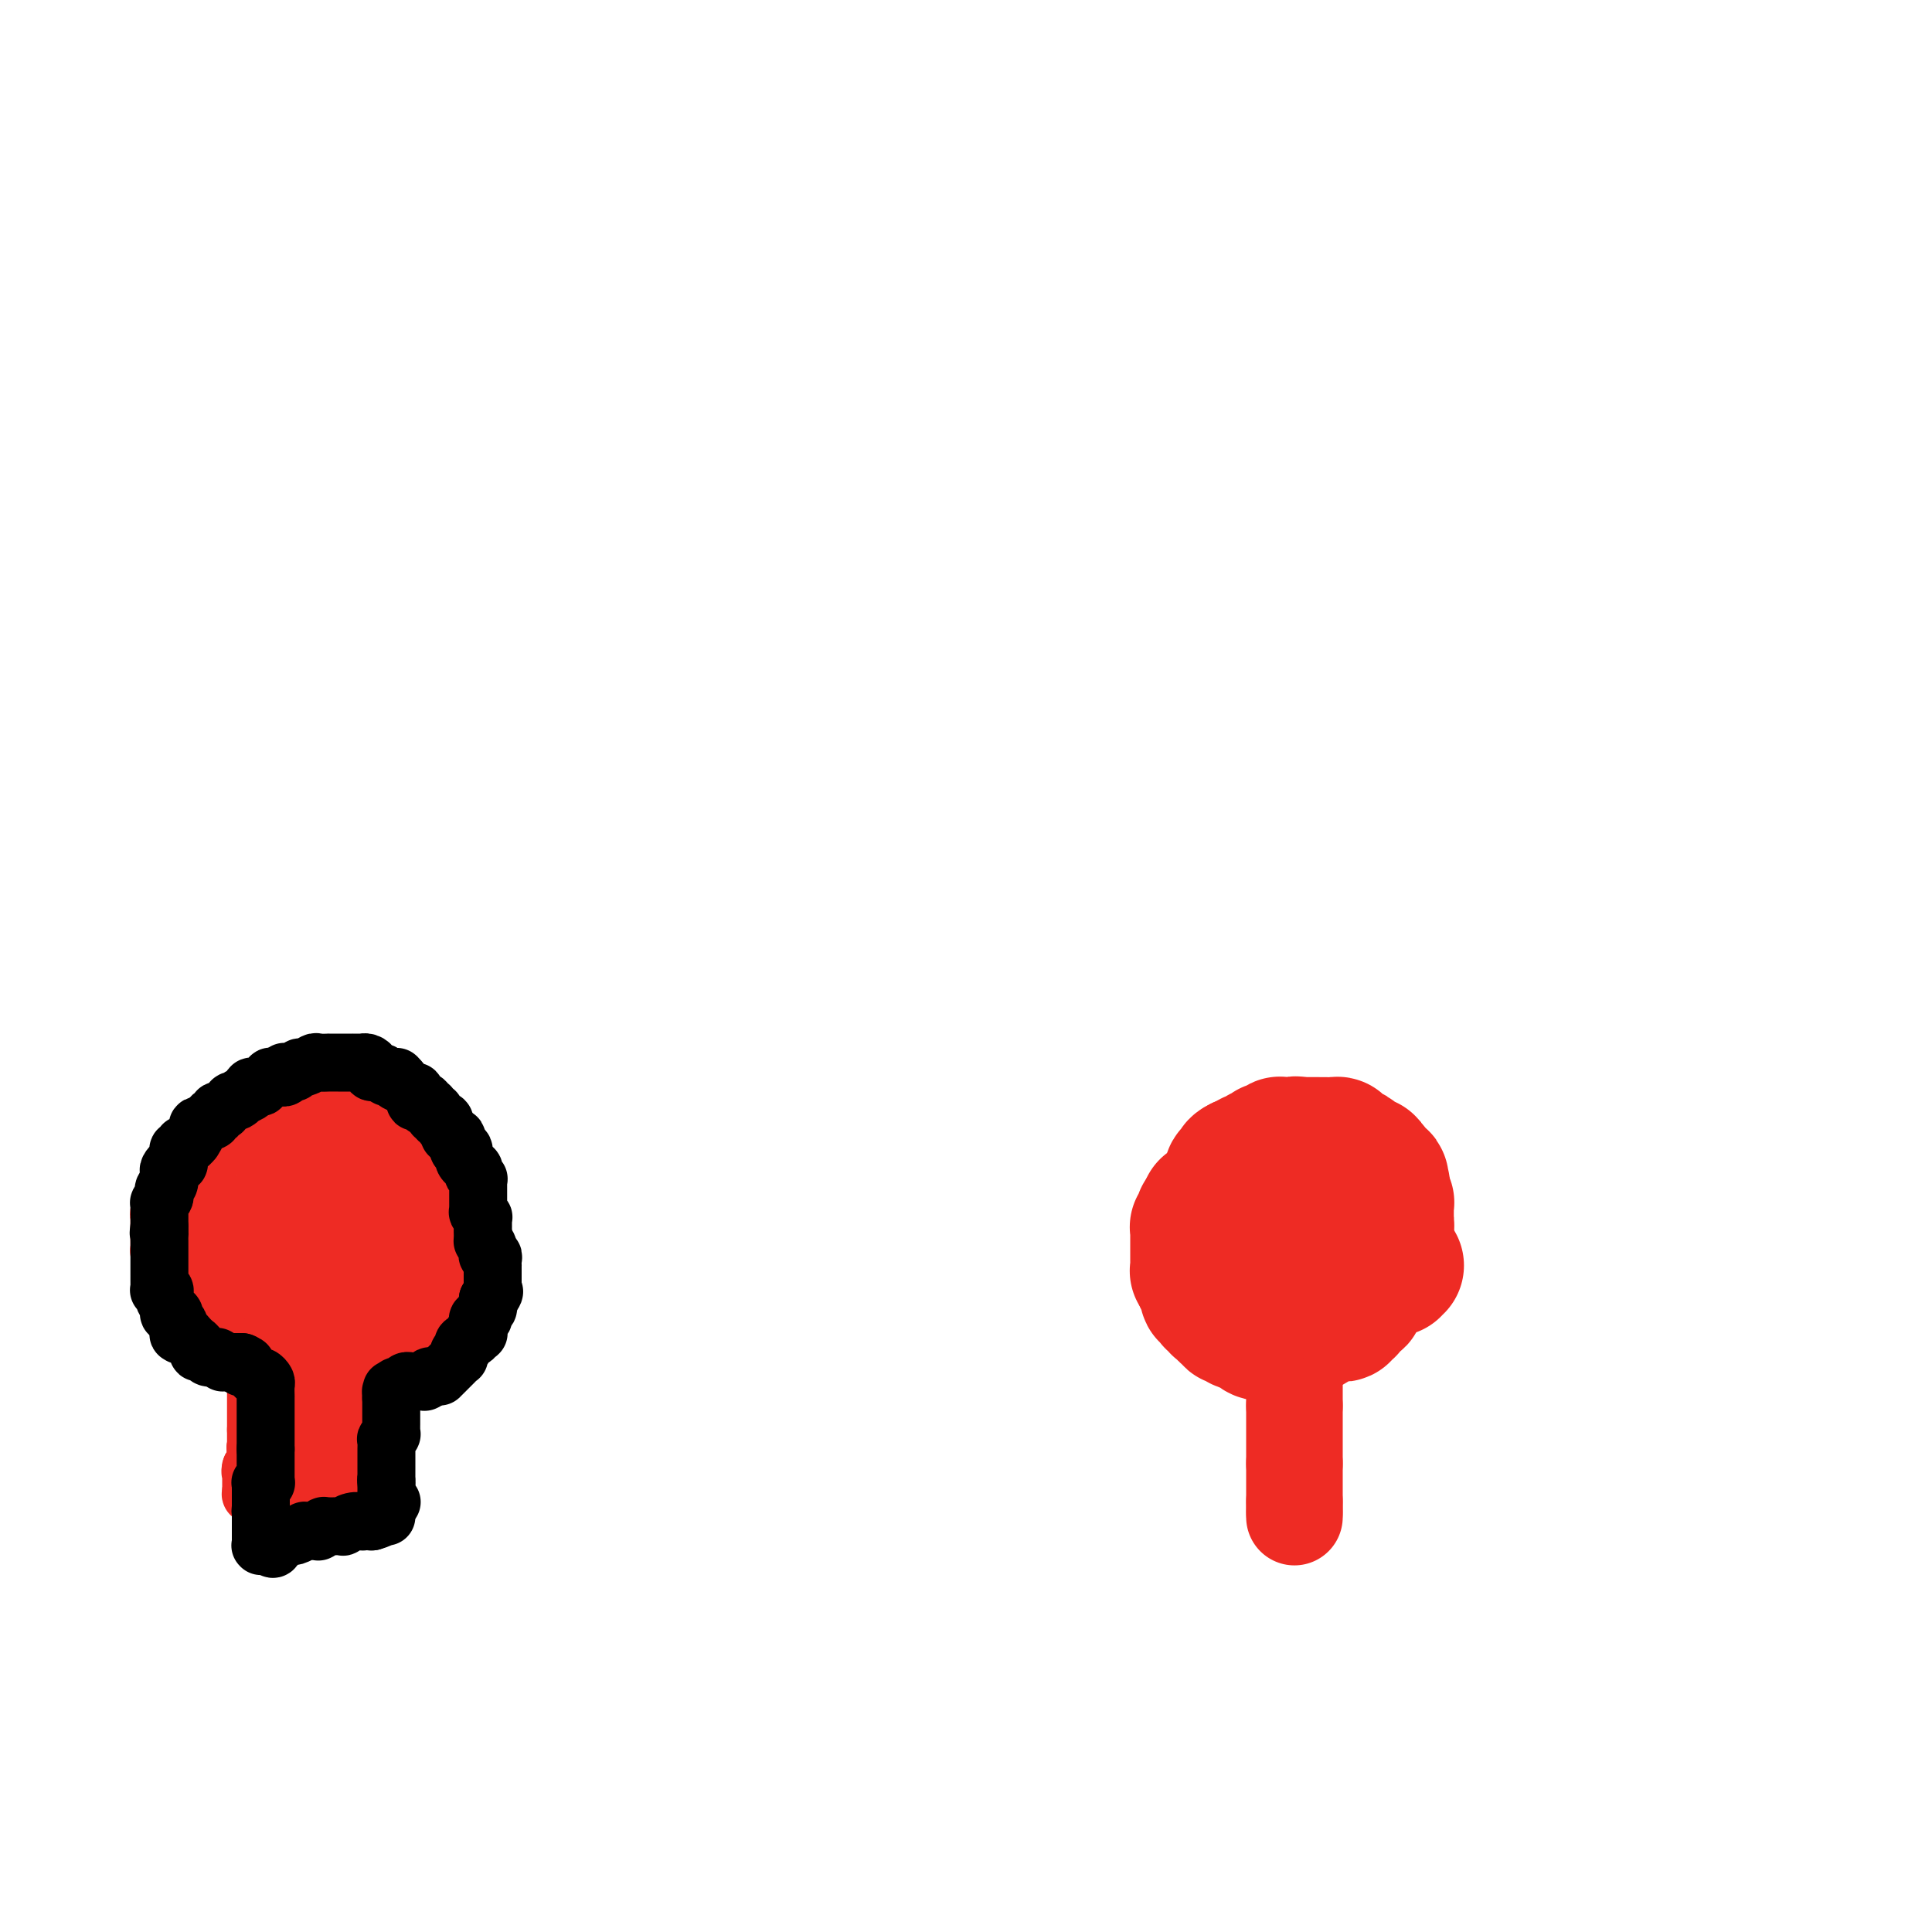 <svg viewBox='0 0 400 400' version='1.1' xmlns='http://www.w3.org/2000/svg' xmlns:xlink='http://www.w3.org/1999/xlink'><g fill='none' stroke='#EE2B24' stroke-width='12' stroke-linecap='round' stroke-linejoin='round'><path d='M53,277c0.000,0.414 0.000,0.828 0,1c0.000,0.172 0.000,0.102 0,0c0.000,-0.102 0.000,-0.234 0,0c0.000,0.234 0.000,0.836 0,1c-0.000,0.164 0.000,-0.111 0,0c-0.000,0.111 0.000,0.607 0,1c0.000,0.393 0.000,0.684 0,1c0.000,0.316 0.000,0.658 0,1'/><path d='M53,282c0.000,0.956 0.000,0.845 0,1c0.000,0.155 0.000,0.577 0,1c0.000,0.423 0.000,0.848 0,1c-0.000,0.152 0.000,0.030 0,0c-0.000,-0.030 0.000,0.033 0,0c0.000,-0.033 0.000,-0.163 0,0c0.000,0.163 0.000,0.618 0,1c0.000,0.382 0.000,0.691 0,1c0.000,0.309 0.000,0.618 0,1c0.000,0.382 0.000,0.839 0,1c-0.000,0.161 -0.000,0.028 0,0c0.000,-0.028 0.000,0.049 0,0c0.000,-0.049 0.000,-0.224 0,0c0.000,0.224 0.000,0.847 0,1c0.000,0.153 -0.000,-0.166 0,0c0.000,0.166 0.000,0.815 0,1c0.000,0.185 -0.000,-0.095 0,0c0.000,0.095 0.000,0.565 0,1c0.000,0.435 -0.000,0.834 0,1c0.000,0.166 0.000,0.097 0,0c0.000,-0.097 -0.000,-0.222 0,0c0.000,0.222 0.000,0.791 0,1c0.000,0.209 -0.000,0.056 0,0c0.000,-0.056 0.000,-0.016 0,0c0.000,0.016 -0.000,0.008 0,0c0.000,-0.008 0.000,-0.017 0,0c0.000,0.017 -0.000,0.060 0,0c0.000,-0.060 0.000,-0.222 0,0c0.000,0.222 -0.000,0.829 0,1c0.000,0.171 0.000,-0.094 0,0c0.000,0.094 0.000,0.547 0,1'/><path d='M53,296c0.000,2.388 0.000,1.358 0,1c-0.000,-0.358 -0.000,-0.043 0,0c0.000,0.043 0.000,-0.185 0,0c-0.000,0.185 -0.000,0.782 0,1c0.000,0.218 0.000,0.058 0,0c-0.000,-0.058 -0.000,-0.015 0,0c0.000,0.015 0.000,0.003 0,0c-0.000,-0.003 -0.000,0.003 0,0c0.000,-0.003 0.000,-0.015 0,0c-0.000,0.015 -0.000,0.057 0,0c0.000,-0.057 0.000,-0.212 0,0c-0.000,0.212 -0.001,0.793 0,1c0.001,0.207 0.004,0.041 0,0c-0.004,-0.041 -0.015,0.041 0,0c0.015,-0.041 0.056,-0.207 0,0c-0.056,0.207 -0.207,0.788 0,1c0.207,0.212 0.773,0.057 1,0c0.227,-0.057 0.113,-0.015 0,0c-0.113,0.015 -0.227,0.004 0,0c0.227,-0.004 0.793,-0.001 1,0c0.207,0.001 0.054,0.000 0,0c-0.054,-0.000 -0.011,-0.000 0,0c0.011,0.000 -0.012,0.001 0,0c0.012,-0.001 0.058,-0.003 0,0c-0.058,0.003 -0.222,0.011 0,0c0.222,-0.011 0.829,-0.041 1,0c0.171,0.041 -0.094,0.155 0,0c0.094,-0.155 0.547,-0.577 1,-1'/><path d='M57,299c0.574,0.464 0.010,0.124 0,0c-0.010,-0.124 0.533,-0.033 1,0c0.467,0.033 0.857,0.009 1,0c0.143,-0.009 0.038,-0.002 0,0c-0.038,0.002 -0.010,0.001 0,0c0.010,-0.001 0.003,-0.000 0,0c-0.003,0.000 -0.002,0.000 0,0c0.002,-0.000 0.004,-0.000 0,0c-0.004,0.000 -0.015,0.000 0,0c0.015,-0.000 0.057,0.000 0,0c-0.057,-0.000 -0.212,-0.000 0,0c0.212,0.000 0.793,0.000 1,0c0.207,-0.000 0.041,-0.000 0,0c-0.041,0.000 0.041,0.001 0,0c-0.041,-0.001 -0.207,-0.004 0,0c0.207,0.004 0.788,0.016 1,0c0.212,-0.016 0.057,-0.060 0,0c-0.057,0.060 -0.016,0.224 0,0c0.016,-0.224 0.008,-0.834 0,-1c-0.008,-0.166 -0.016,0.113 0,0c0.016,-0.113 0.057,-0.618 0,-1c-0.057,-0.382 -0.211,-0.642 0,-1c0.211,-0.358 0.789,-0.814 1,-1c0.211,-0.186 0.057,-0.102 0,0c-0.057,0.102 -0.015,0.224 0,0c0.015,-0.224 0.004,-0.792 0,-1c-0.004,-0.208 -0.001,-0.056 0,0c0.001,0.056 0.000,0.015 0,0c-0.000,-0.015 -0.000,-0.004 0,0c0.000,0.004 0.000,0.001 0,0c-0.000,-0.001 -0.000,-0.001 0,0'/><path d='M62,294c0.773,-0.791 0.207,-0.268 0,0c-0.207,0.268 -0.054,0.283 0,0c0.054,-0.283 0.011,-0.863 0,-1c-0.011,-0.137 0.011,0.170 0,0c-0.011,-0.170 -0.056,-0.815 0,-1c0.056,-0.185 0.212,0.090 0,0c-0.212,-0.090 -0.793,-0.546 -1,-1c-0.207,-0.454 -0.041,-0.905 0,-1c0.041,-0.095 -0.041,0.167 0,0c0.041,-0.167 0.207,-0.762 0,-1c-0.207,-0.238 -0.788,-0.120 -1,0c-0.212,0.120 -0.057,0.243 0,0c0.057,-0.243 0.015,-0.850 0,-1c-0.015,-0.150 -0.003,0.157 0,0c0.003,-0.157 -0.003,-0.778 0,-1c0.003,-0.222 0.015,-0.046 0,0c-0.015,0.046 -0.057,-0.039 0,0c0.057,0.039 0.211,0.203 0,0c-0.211,-0.203 -0.789,-0.772 -1,-1c-0.211,-0.228 -0.057,-0.114 0,0c0.057,0.114 0.015,0.228 0,0c-0.015,-0.228 -0.004,-0.797 0,-1c0.004,-0.203 0.001,-0.040 0,0c-0.001,0.040 -0.000,-0.042 0,0c0.000,0.042 0.000,0.207 0,0c-0.000,-0.207 -0.000,-0.787 0,-1c0.000,-0.213 0.000,-0.060 0,0c-0.000,0.060 -0.000,0.026 0,0c0.000,-0.026 0.000,-0.046 0,0c-0.000,0.046 -0.000,0.156 0,0c0.000,-0.156 0.000,-0.578 0,-1'/><path d='M59,283c-0.464,-1.719 -0.124,-0.517 0,0c0.124,0.517 0.033,0.349 0,0c-0.033,-0.349 -0.009,-0.878 0,-1c0.009,-0.122 0.002,0.164 0,0c-0.002,-0.164 -0.001,-0.776 0,-1c0.001,-0.224 0.000,-0.059 0,0c-0.000,0.059 -0.000,0.012 0,0c0.000,-0.012 0.000,0.011 0,0c-0.000,-0.011 -0.000,-0.056 0,0c0.000,0.056 0.000,0.212 0,0c-0.000,-0.212 -0.000,-0.793 0,-1c0.000,-0.207 0.000,-0.041 0,0c-0.000,0.041 -0.000,-0.042 0,0c0.000,0.042 0.000,0.208 0,0c-0.000,-0.208 -0.000,-0.792 0,-1c0.000,-0.208 0.000,-0.042 0,0c-0.000,0.042 -0.000,-0.042 0,0c0.000,0.042 0.000,0.208 0,0c-0.000,-0.208 -0.000,-0.792 0,-1c0.000,-0.208 0.000,-0.042 0,0c-0.000,0.042 -0.000,-0.042 0,0c0.000,0.042 0.000,0.208 0,0c-0.000,-0.208 -0.000,-0.792 0,-1c0.000,-0.208 0.000,-0.042 0,0c0.000,0.042 -0.000,-0.041 0,0c0.000,0.041 0.000,0.207 0,0c0.000,-0.207 -0.000,-0.788 0,-1c0.000,-0.212 0.000,-0.057 0,0c0.000,0.057 -0.000,0.015 0,0c0.000,-0.015 0.000,-0.004 0,0c0.000,0.004 0.000,0.002 0,0'/><path d='M59,276c-0.000,-1.099 -0.000,-0.347 0,0c0.000,0.347 0.000,0.289 0,0c-0.000,-0.289 -0.000,-0.809 0,-1c0.000,-0.191 0.000,-0.055 0,0c-0.000,0.055 -0.000,0.028 0,0c0.000,-0.028 0.000,-0.056 0,0c-0.000,0.056 -0.001,0.197 0,0c0.001,-0.197 0.004,-0.732 0,-1c-0.004,-0.268 -0.015,-0.269 0,0c0.015,0.269 0.055,0.808 0,1c-0.055,0.192 -0.207,0.038 0,0c0.207,-0.038 0.772,0.041 1,0c0.228,-0.041 0.117,-0.200 0,0c-0.117,0.200 -0.241,0.759 0,1c0.241,0.241 0.848,0.162 1,0c0.152,-0.162 -0.152,-0.409 0,0c0.152,0.409 0.759,1.473 1,2c0.241,0.527 0.117,0.519 0,1c-0.117,0.481 -0.228,1.453 0,2c0.228,0.547 0.793,0.669 1,1c0.207,0.331 0.055,0.872 0,1c-0.055,0.128 -0.015,-0.158 0,0c0.015,0.158 0.004,0.761 0,1c-0.004,0.239 -0.001,0.116 0,0c0.001,-0.116 0.000,-0.223 0,0c-0.000,0.223 -0.000,0.778 0,1c0.000,0.222 0.000,0.111 0,0'/><path d='M63,285c0.619,1.410 0.166,0.434 0,0c-0.166,-0.434 -0.044,-0.328 0,0c0.044,0.328 0.012,0.876 0,1c-0.012,0.124 -0.003,-0.178 0,0c0.003,0.178 0.001,0.836 0,1c-0.001,0.164 -0.000,-0.166 0,0c0.000,0.166 0.000,0.829 0,1c-0.000,0.171 -0.000,-0.150 0,0c0.000,0.150 0.000,0.771 0,1c-0.000,0.229 0.000,0.064 0,0c-0.000,-0.064 -0.000,-0.028 0,0c0.000,0.028 0.000,0.049 0,0c-0.000,-0.049 -0.000,-0.167 0,0c0.000,0.167 0.001,0.618 0,1c-0.001,0.382 -0.004,0.695 0,1c0.004,0.305 0.015,0.602 0,1c-0.015,0.398 -0.057,0.895 0,1c0.057,0.105 0.211,-0.183 0,0c-0.211,0.183 -0.789,0.837 -1,1c-0.211,0.163 -0.057,-0.166 0,0c0.057,0.166 0.015,0.828 0,1c-0.015,0.172 -0.004,-0.146 0,0c0.004,0.146 0.001,0.757 0,1c-0.001,0.243 -0.000,0.117 0,0c0.000,-0.117 0.000,-0.224 0,0c-0.000,0.224 -0.000,0.778 0,1c0.000,0.222 0.000,0.112 0,0c-0.000,-0.112 -0.000,-0.226 0,0c0.000,0.226 0.000,0.792 0,1c-0.000,0.208 -0.000,0.060 0,0c0.000,-0.060 0.000,-0.030 0,0'/><path d='M62,298c-0.155,2.011 -0.042,0.539 0,0c0.042,-0.539 0.012,-0.144 0,0c-0.012,0.144 -0.007,0.039 0,0c0.007,-0.039 0.016,-0.010 0,0c-0.016,0.010 -0.057,0.003 0,0c0.057,-0.003 0.211,-0.001 0,0c-0.211,0.001 -0.789,0.000 -1,0c-0.211,-0.000 -0.057,-0.000 0,0c0.057,0.000 0.015,0.001 0,0c-0.015,-0.001 -0.004,-0.003 0,0c0.004,0.003 0.001,0.011 0,0c-0.001,-0.011 -0.000,-0.040 0,0c0.000,0.040 0.000,0.151 0,0c-0.000,-0.151 -0.000,-0.562 0,-1c0.000,-0.438 0.000,-0.902 0,-1c-0.000,-0.098 -0.000,0.169 0,0c0.000,-0.169 0.000,-0.776 0,-1c-0.000,-0.224 -0.000,-0.067 0,0c0.000,0.067 0.000,0.042 0,-1c-0.000,-1.042 -0.000,-3.101 0,-4c0.000,-0.899 0.000,-0.637 0,-1c-0.000,-0.363 -0.000,-1.351 0,-2c0.000,-0.649 0.000,-0.958 0,-1c-0.000,-0.042 -0.000,0.185 0,0c0.000,-0.185 0.000,-0.782 0,-1c-0.000,-0.218 -0.000,-0.059 0,0c0.000,0.059 0.000,0.016 0,0c-0.000,-0.016 -0.000,-0.004 0,0c0.000,0.004 0.000,0.001 0,0c-0.000,-0.001 -0.000,-0.000 0,0c0.000,0.000 0.000,0.000 0,0'/><path d='M61,285c-0.155,-1.950 -0.041,-0.325 0,0c0.041,0.325 0.011,-0.649 0,-1c-0.011,-0.351 -0.003,-0.080 0,0c0.003,0.080 0.001,-0.031 0,0c-0.001,0.031 -0.000,0.206 0,0c0.000,-0.206 0.000,-0.791 0,-1c-0.000,-0.209 -0.000,-0.042 0,0c0.000,0.042 0.000,-0.041 0,0c-0.000,0.041 -0.000,0.207 0,0c0.000,-0.207 0.001,-0.788 0,-1c-0.001,-0.212 -0.004,-0.056 0,0c0.004,0.056 0.015,0.011 0,0c-0.015,-0.011 -0.057,0.011 0,0c0.057,-0.011 0.212,-0.056 0,0c-0.212,0.056 -0.793,0.211 -1,0c-0.207,-0.211 -0.041,-0.789 0,-1c0.041,-0.211 -0.041,-0.057 0,0c0.041,0.057 0.207,0.015 0,0c-0.207,-0.015 -0.788,-0.004 -1,0c-0.212,0.004 -0.057,0.002 0,0c0.057,-0.002 0.015,-0.004 0,0c-0.015,0.004 -0.003,0.015 0,0c0.003,-0.015 -0.003,-0.057 0,0c0.003,0.057 0.015,0.211 0,0c-0.015,-0.211 -0.057,-0.789 0,-1c0.057,-0.211 0.212,-0.057 0,0c-0.212,0.057 -0.792,0.015 -1,0c-0.208,-0.015 -0.046,-0.004 0,0c0.046,0.004 -0.026,0.001 0,0c0.026,-0.001 0.150,-0.000 0,0c-0.150,0.000 -0.575,0.000 -1,0'/><path d='M57,280c-0.614,-0.775 -0.150,-0.211 0,0c0.150,0.211 -0.013,0.071 0,0c0.013,-0.071 0.201,-0.072 0,0c-0.201,0.072 -0.790,0.216 -1,0c-0.210,-0.216 -0.042,-0.794 0,-1c0.042,-0.206 -0.041,-0.041 0,0c0.041,0.041 0.207,-0.042 0,0c-0.207,0.042 -0.788,0.207 -1,0c-0.212,-0.207 -0.057,-0.788 0,-1c0.057,-0.212 0.015,-0.057 0,0c-0.015,0.057 -0.004,0.015 0,0c0.004,-0.015 0.001,-0.004 0,0c-0.001,0.004 -0.001,0.002 0,0'/><path d='M55,278c-0.311,-0.305 -0.087,-0.068 0,0c0.087,0.068 0.037,-0.034 0,0c-0.037,0.034 -0.061,0.205 0,0c0.061,-0.205 0.209,-0.786 0,-1c-0.209,-0.214 -0.774,-0.061 -1,0c-0.226,0.061 -0.113,0.031 0,0'/><path d='M54,277c-0.316,-0.171 -0.607,-0.098 -1,0c-0.393,0.098 -0.889,0.223 -1,0c-0.111,-0.223 0.163,-0.792 0,-1c-0.163,-0.208 -0.762,-0.056 -1,0c-0.238,0.056 -0.116,0.015 0,0c0.116,-0.015 0.224,-0.004 0,0c-0.224,0.004 -0.782,0.001 -1,0c-0.218,-0.001 -0.096,-0.001 0,0c0.096,0.001 0.167,0.001 0,0c-0.167,-0.001 -0.571,-0.004 -1,0c-0.429,0.004 -0.885,0.016 -1,0c-0.115,-0.016 0.109,-0.061 0,0c-0.109,0.061 -0.550,0.227 -1,0c-0.450,-0.227 -0.909,-0.846 -1,-1c-0.091,-0.154 0.187,0.156 0,0c-0.187,-0.156 -0.839,-0.777 -1,-1c-0.161,-0.223 0.168,-0.046 0,0c-0.168,0.046 -0.832,-0.039 -1,0c-0.168,0.039 0.162,0.203 0,0c-0.162,-0.203 -0.814,-0.773 -1,-1c-0.186,-0.227 0.095,-0.112 0,0c-0.095,0.112 -0.565,0.222 -1,0c-0.435,-0.222 -0.834,-0.777 -1,-1c-0.166,-0.223 -0.100,-0.115 0,0c0.100,0.115 0.233,0.238 0,0c-0.233,-0.238 -0.832,-0.837 -1,-1c-0.168,-0.163 0.096,0.111 0,0c-0.096,-0.111 -0.551,-0.607 -1,-1c-0.449,-0.393 -0.890,-0.683 -1,-1c-0.110,-0.317 0.111,-0.662 0,-1c-0.111,-0.338 -0.556,-0.669 -1,-1'/><path d='M37,267c-0.769,-0.940 -0.191,-0.290 0,0c0.191,0.290 -0.005,0.218 0,0c0.005,-0.218 0.212,-0.584 0,-1c-0.212,-0.416 -0.842,-0.882 -1,-1c-0.158,-0.118 0.155,0.113 0,0c-0.155,-0.113 -0.777,-0.570 -1,-1c-0.223,-0.430 -0.046,-0.832 0,-1c0.046,-0.168 -0.041,-0.101 0,0c0.041,0.101 0.208,0.234 0,0c-0.208,-0.234 -0.792,-0.837 -1,-1c-0.208,-0.163 -0.042,0.114 0,0c0.042,-0.114 -0.041,-0.618 0,-1c0.041,-0.382 0.207,-0.641 0,-1c-0.207,-0.359 -0.788,-0.817 -1,-1c-0.212,-0.183 -0.057,-0.092 0,0c0.057,0.092 0.015,0.183 0,0c-0.015,-0.183 -0.004,-0.640 0,-1c0.004,-0.360 0.001,-0.622 0,-1c-0.001,-0.378 -0.000,-0.872 0,-1c0.000,-0.128 0.000,0.112 0,0c-0.000,-0.112 -0.000,-0.574 0,-1c0.000,-0.426 0.000,-0.817 0,-1c-0.000,-0.183 -0.001,-0.158 0,0c0.001,0.158 0.004,0.450 0,0c-0.004,-0.450 -0.015,-1.641 0,-2c0.015,-0.359 0.057,0.114 0,0c-0.057,-0.114 -0.211,-0.815 0,-1c0.211,-0.185 0.789,0.146 1,0c0.211,-0.146 0.057,-0.770 0,-1c-0.057,-0.230 -0.016,-0.066 0,0c0.016,0.066 0.008,0.033 0,0'/><path d='M34,250c-0.447,-2.587 -0.065,-0.556 0,0c0.065,0.556 -0.189,-0.363 0,-1c0.189,-0.637 0.820,-0.993 1,-1c0.180,-0.007 -0.092,0.335 0,0c0.092,-0.335 0.547,-1.347 1,-2c0.453,-0.653 0.905,-0.945 1,-1c0.095,-0.055 -0.167,0.129 0,0c0.167,-0.129 0.763,-0.571 1,-1c0.237,-0.429 0.116,-0.846 0,-1c-0.116,-0.154 -0.227,-0.045 0,0c0.227,0.045 0.792,0.026 1,0c0.208,-0.026 0.060,-0.060 0,0c-0.060,0.060 -0.030,0.213 0,0c0.030,-0.213 0.061,-0.793 0,-1c-0.061,-0.207 -0.213,-0.041 0,0c0.213,0.041 0.793,-0.041 1,0c0.207,0.041 0.041,0.207 0,0c-0.041,-0.207 0.041,-0.788 0,-1c-0.041,-0.212 -0.207,-0.057 0,0c0.207,0.057 0.788,0.015 1,0c0.212,-0.015 0.057,-0.003 0,0c-0.057,0.003 -0.016,-0.002 0,0c0.016,0.002 0.008,0.011 0,0c-0.008,-0.011 -0.016,-0.041 0,0c0.016,0.041 0.057,0.155 0,0c-0.057,-0.155 -0.212,-0.577 0,-1c0.212,-0.423 0.792,-0.845 1,-1c0.208,-0.155 0.046,-0.041 0,0c-0.046,0.041 0.026,0.011 0,0c-0.026,-0.011 -0.150,-0.003 0,0c0.150,0.003 0.575,0.002 1,0'/><path d='M43,239c1.389,-1.924 0.362,-1.234 0,-1c-0.362,0.234 -0.060,0.011 0,0c0.060,-0.011 -0.124,0.190 0,0c0.124,-0.190 0.554,-0.772 1,-1c0.446,-0.228 0.908,-0.104 1,0c0.092,0.104 -0.187,0.186 0,0c0.187,-0.186 0.839,-0.642 1,-1c0.161,-0.358 -0.168,-0.618 0,-1c0.168,-0.382 0.834,-0.887 1,-1c0.166,-0.113 -0.167,0.167 0,0c0.167,-0.167 0.833,-0.780 1,-1c0.167,-0.220 -0.167,-0.045 0,0c0.167,0.045 0.835,-0.039 1,0c0.165,0.039 -0.173,0.203 0,0c0.173,-0.203 0.858,-0.771 1,-1c0.142,-0.229 -0.260,-0.118 0,0c0.260,0.118 1.182,0.242 2,0c0.818,-0.242 1.532,-0.849 2,-1c0.468,-0.151 0.689,0.156 1,0c0.311,-0.156 0.712,-0.774 1,-1c0.288,-0.226 0.463,-0.061 1,0c0.537,0.061 1.435,0.016 2,0c0.565,-0.016 0.796,-0.004 1,0c0.204,0.004 0.379,0.001 1,0c0.621,-0.001 1.687,-0.000 2,0c0.313,0.000 -0.127,0.000 0,0c0.127,-0.000 0.821,-0.000 1,0c0.179,0.000 -0.158,0.000 0,0c0.158,-0.000 0.812,-0.000 1,0c0.188,0.000 -0.089,0.000 0,0c0.089,-0.000 0.545,-0.000 1,0'/><path d='M66,230c2.428,-0.309 0.497,-0.083 0,0c-0.497,0.083 0.441,0.023 1,0c0.559,-0.023 0.741,-0.007 1,0c0.259,0.007 0.595,0.006 1,0c0.405,-0.006 0.879,-0.015 1,0c0.121,0.015 -0.112,0.056 0,0c0.112,-0.056 0.570,-0.207 1,0c0.430,0.207 0.831,0.774 1,1c0.169,0.226 0.105,0.112 0,0c-0.105,-0.112 -0.250,-0.223 0,0c0.250,0.223 0.894,0.781 1,1c0.106,0.219 -0.327,0.100 0,0c0.327,-0.100 1.412,-0.182 2,0c0.588,0.182 0.678,0.627 1,1c0.322,0.373 0.874,0.675 1,1c0.126,0.325 -0.176,0.675 0,1c0.176,0.325 0.831,0.627 1,1c0.169,0.373 -0.147,0.817 0,1c0.147,0.183 0.757,0.106 1,0c0.243,-0.106 0.118,-0.239 0,0c-0.118,0.239 -0.229,0.851 0,1c0.229,0.149 0.797,-0.167 1,0c0.203,0.167 0.040,0.815 0,1c-0.040,0.185 0.042,-0.094 0,0c-0.042,0.094 -0.207,0.561 0,1c0.207,0.439 0.788,0.849 1,1c0.212,0.151 0.057,0.043 0,0c-0.057,-0.043 -0.015,-0.022 0,0c0.015,0.022 0.004,0.044 0,0c-0.004,-0.044 -0.001,-0.156 0,0c0.001,0.156 0.001,0.578 0,1'/><path d='M81,242c0.928,1.730 0.249,1.055 0,1c-0.249,-0.055 -0.067,0.510 0,1c0.067,0.490 0.018,0.905 0,1c-0.018,0.095 -0.005,-0.129 0,0c0.005,0.129 0.001,0.611 0,1c-0.001,0.389 -0.000,0.685 0,1c0.000,0.315 0.000,0.648 0,1c-0.000,0.352 -0.000,0.724 0,1c0.000,0.276 0.000,0.456 0,1c-0.000,0.544 -0.000,1.451 0,2c0.000,0.549 0.000,0.740 0,1c-0.000,0.260 -0.000,0.590 0,1c0.000,0.410 0.000,0.898 0,1c-0.000,0.102 0.000,-0.184 0,0c-0.000,0.184 -0.000,0.838 0,1c0.000,0.162 0.000,-0.168 0,0c-0.000,0.168 -0.000,0.832 0,1c0.000,0.168 0.000,-0.161 0,0c-0.000,0.161 -0.000,0.813 0,1c0.000,0.187 0.000,-0.090 0,0c-0.000,0.090 -0.000,0.549 0,1c0.000,0.451 0.001,0.896 0,1c-0.001,0.104 -0.003,-0.131 0,0c0.003,0.131 0.011,0.630 0,1c-0.011,0.370 -0.041,0.611 0,1c0.041,0.389 0.155,0.927 0,1c-0.155,0.073 -0.577,-0.317 -1,0c-0.423,0.317 -0.845,1.343 -1,2c-0.155,0.657 -0.042,0.946 0,1c0.042,0.054 0.012,-0.127 0,0c-0.012,0.127 -0.006,0.564 0,1'/><path d='M79,267c-0.532,3.879 -0.860,1.077 -1,0c-0.140,-1.077 -0.090,-0.429 0,0c0.090,0.429 0.221,0.640 0,1c-0.221,0.360 -0.795,0.871 -1,1c-0.205,0.129 -0.040,-0.124 0,0c0.040,0.124 -0.046,0.625 0,1c0.046,0.375 0.224,0.625 0,1c-0.224,0.375 -0.848,0.875 -1,1c-0.152,0.125 0.170,-0.125 0,0c-0.170,0.125 -0.833,0.625 -1,1c-0.167,0.375 0.161,0.625 0,1c-0.161,0.375 -0.813,0.874 -1,1c-0.187,0.126 0.091,-0.121 0,0c-0.091,0.121 -0.549,0.611 -1,1c-0.451,0.389 -0.894,0.678 -1,1c-0.106,0.322 0.125,0.679 0,1c-0.125,0.321 -0.607,0.608 -1,1c-0.393,0.392 -0.697,0.889 -1,1c-0.303,0.111 -0.606,-0.163 -1,0c-0.394,0.163 -0.880,0.762 -1,1c-0.120,0.238 0.126,0.115 0,0c-0.126,-0.115 -0.625,-0.223 -1,0c-0.375,0.223 -0.626,0.778 -1,1c-0.374,0.222 -0.871,0.112 -1,0c-0.129,-0.112 0.110,-0.227 0,0c-0.110,0.227 -0.568,0.797 -1,1c-0.432,0.203 -0.837,0.041 -1,0c-0.163,-0.041 -0.085,0.041 0,0c0.085,-0.041 0.177,-0.203 0,0c-0.177,0.203 -0.622,0.772 -1,1c-0.378,0.228 -0.689,0.114 -1,0'/><path d='M61,284c-1.348,0.619 -0.217,0.166 0,0c0.217,-0.166 -0.478,-0.043 -1,0c-0.522,0.043 -0.871,0.008 -1,0c-0.129,-0.008 -0.039,0.012 0,0c0.039,-0.012 0.025,-0.056 0,0c-0.025,0.056 -0.063,0.212 0,0c0.063,-0.212 0.227,-0.793 0,-1c-0.227,-0.207 -0.846,-0.041 -1,0c-0.154,0.041 0.156,-0.042 0,0c-0.156,0.042 -0.778,0.208 -1,0c-0.222,-0.208 -0.046,-0.792 0,-1c0.046,-0.208 -0.040,-0.042 0,0c0.040,0.042 0.207,-0.042 0,0c-0.207,0.042 -0.788,0.208 -1,0c-0.212,-0.208 -0.057,-0.791 0,-1c0.057,-0.209 0.015,-0.044 0,0c-0.015,0.044 -0.004,-0.034 0,0c0.004,0.034 -0.000,0.180 0,0c0.000,-0.180 0.004,-0.685 0,-1c-0.004,-0.315 -0.016,-0.441 0,-1c0.016,-0.559 0.061,-1.550 0,-2c-0.061,-0.450 -0.226,-0.358 0,-1c0.226,-0.642 0.845,-2.018 1,-3c0.155,-0.982 -0.155,-1.569 0,-2c0.155,-0.431 0.773,-0.707 1,-1c0.227,-0.293 0.061,-0.604 0,-1c-0.061,-0.396 -0.016,-0.876 0,-1c0.016,-0.124 0.005,0.107 0,0c-0.005,-0.107 -0.002,-0.554 0,-1'/><path d='M58,267c0.305,-2.167 0.068,-0.585 0,0c-0.068,0.585 0.035,0.172 0,0c-0.035,-0.172 -0.206,-0.102 0,0c0.206,0.102 0.791,0.235 1,0c0.209,-0.235 0.042,-0.837 0,-1c-0.042,-0.163 0.041,0.115 0,0c-0.041,-0.115 -0.204,-0.623 0,-1c0.204,-0.377 0.777,-0.625 1,-1c0.223,-0.375 0.097,-0.879 0,-1c-0.097,-0.121 -0.166,0.139 0,0c0.166,-0.139 0.565,-0.677 1,-1c0.435,-0.323 0.904,-0.430 1,-1c0.096,-0.570 -0.180,-1.603 0,-2c0.180,-0.397 0.818,-0.159 1,0c0.182,0.159 -0.092,0.239 0,0c0.092,-0.239 0.550,-0.796 1,-1c0.450,-0.204 0.893,-0.055 1,0c0.107,0.055 -0.122,0.017 0,0c0.122,-0.017 0.596,-0.012 1,0c0.404,0.012 0.739,0.031 1,0c0.261,-0.031 0.448,-0.111 1,0c0.552,0.111 1.468,0.415 2,1c0.532,0.585 0.678,1.452 1,2c0.322,0.548 0.818,0.777 1,1c0.182,0.223 0.048,0.441 0,1c-0.048,0.559 -0.012,1.459 0,2c0.012,0.541 0.001,0.722 0,1c-0.001,0.278 0.010,0.652 0,1c-0.010,0.348 -0.041,0.671 0,1c0.041,0.329 0.155,0.666 0,1c-0.155,0.334 -0.577,0.667 -1,1'/><path d='M71,270c-0.089,1.400 0.187,0.901 0,1c-0.187,0.099 -0.839,0.796 -1,1c-0.161,0.204 0.167,-0.085 0,0c-0.167,0.085 -0.830,0.545 -1,1c-0.170,0.455 0.152,0.906 0,1c-0.152,0.094 -0.777,-0.167 -1,0c-0.223,0.167 -0.045,0.762 0,1c0.045,0.238 -0.044,0.117 0,0c0.044,-0.117 0.222,-0.231 0,0c-0.222,0.231 -0.843,0.808 -1,1c-0.157,0.192 0.150,0.000 0,0c-0.150,-0.000 -0.759,0.192 -1,0c-0.241,-0.192 -0.116,-0.769 0,-1c0.116,-0.231 0.224,-0.118 0,0c-0.224,0.118 -0.778,0.239 -1,0c-0.222,-0.239 -0.112,-0.838 0,-1c0.112,-0.162 0.226,0.111 0,0c-0.226,-0.111 -0.792,-0.608 -1,-1c-0.208,-0.392 -0.057,-0.679 0,-1c0.057,-0.321 0.019,-0.677 0,-1c-0.019,-0.323 -0.019,-0.612 0,-1c0.019,-0.388 0.058,-0.874 0,-1c-0.058,-0.126 -0.213,0.107 0,0c0.213,-0.107 0.793,-0.553 1,-1c0.207,-0.447 0.042,-0.893 0,-1c-0.042,-0.107 0.041,0.127 0,0c-0.041,-0.127 -0.204,-0.614 0,-1c0.204,-0.386 0.776,-0.670 1,-1c0.224,-0.330 0.099,-0.704 0,-1c-0.099,-0.296 -0.171,-0.513 0,-1c0.171,-0.487 0.586,-1.243 1,-2'/><path d='M67,261c0.460,-1.746 0.109,-1.113 0,-1c-0.109,0.113 0.023,-0.296 0,-1c-0.023,-0.704 -0.202,-1.704 0,-2c0.202,-0.296 0.786,0.113 1,0c0.214,-0.113 0.057,-0.749 0,-1c-0.057,-0.251 -0.015,-0.119 0,0c0.015,0.119 0.004,0.224 0,0c-0.004,-0.224 -0.001,-0.778 0,-1c0.001,-0.222 0.000,-0.112 0,0c-0.000,0.112 -0.000,0.226 0,0c0.000,-0.226 0.000,-0.792 0,-1c-0.000,-0.208 -0.000,-0.060 0,0c0.000,0.060 0.000,0.030 0,0c-0.000,-0.030 0.000,-0.061 0,0c-0.000,0.061 -0.000,0.213 0,0c0.000,-0.213 0.000,-0.792 0,-1c-0.000,-0.208 -0.000,-0.046 0,0c0.000,0.046 0.000,-0.025 0,0c-0.000,0.025 -0.001,0.146 0,0c0.001,-0.146 0.004,-0.560 0,-1c-0.004,-0.440 -0.015,-0.905 0,-1c0.015,-0.095 0.057,0.182 0,0c-0.057,-0.182 -0.211,-0.823 0,-1c0.211,-0.177 0.789,0.110 1,0c0.211,-0.110 0.057,-0.617 0,-1c-0.057,-0.383 -0.015,-0.642 0,-1c0.015,-0.358 0.004,-0.814 0,-1c-0.004,-0.186 -0.001,-0.101 0,0c0.001,0.101 0.000,0.220 0,0c-0.000,-0.220 -0.000,-0.777 0,-1c0.000,-0.223 0.000,-0.111 0,0'/><path d='M69,246c0.537,-2.337 0.878,-0.679 1,0c0.122,0.679 0.023,0.378 0,0c-0.023,-0.378 0.031,-0.833 0,-1c-0.031,-0.167 -0.145,-0.044 0,0c0.145,0.044 0.550,0.011 1,0c0.450,-0.011 0.947,-0.000 1,0c0.053,0.000 -0.336,-0.010 0,0c0.336,0.010 1.396,0.039 2,0c0.604,-0.039 0.750,-0.148 1,0c0.250,0.148 0.603,0.551 1,1c0.397,0.449 0.838,0.944 1,1c0.162,0.056 0.043,-0.326 0,0c-0.043,0.326 -0.012,1.359 0,2c0.012,0.641 0.003,0.889 0,1c-0.003,0.111 -0.001,0.086 0,0c0.001,-0.086 0.000,-0.233 0,0c-0.000,0.233 -0.000,0.846 0,1c0.000,0.154 0.000,-0.152 0,0c-0.000,0.152 -0.000,0.762 0,1c0.000,0.238 0.001,0.106 0,0c-0.001,-0.106 -0.004,-0.184 0,0c0.004,0.184 0.016,0.632 0,1c-0.016,0.368 -0.061,0.658 0,1c0.061,0.342 0.228,0.736 0,1c-0.228,0.264 -0.849,0.396 -1,1c-0.151,0.604 0.170,1.678 0,2c-0.170,0.322 -0.830,-0.110 -1,0c-0.170,0.110 0.150,0.761 0,1c-0.150,0.239 -0.771,0.064 -1,0c-0.229,-0.064 -0.065,-0.018 0,0c0.065,0.018 0.033,0.009 0,0'/><path d='M74,259c-0.399,1.856 0.103,0.497 0,0c-0.103,-0.497 -0.813,-0.132 -1,0c-0.187,0.132 0.147,0.032 0,0c-0.147,-0.032 -0.774,0.003 -1,0c-0.226,-0.003 -0.050,-0.046 0,0c0.050,0.046 -0.025,0.180 0,0c0.025,-0.180 0.150,-0.674 0,-1c-0.150,-0.326 -0.575,-0.482 -1,-1c-0.425,-0.518 -0.850,-1.397 -1,-2c-0.150,-0.603 -0.026,-0.931 0,-1c0.026,-0.069 -0.046,0.121 0,0c0.046,-0.121 0.208,-0.555 0,-1c-0.208,-0.445 -0.788,-0.903 -1,-1c-0.212,-0.097 -0.057,0.166 0,0c0.057,-0.166 0.015,-0.761 0,-1c-0.015,-0.239 -0.004,-0.121 0,0c0.004,0.121 0.001,0.244 0,0c-0.001,-0.244 -0.000,-0.857 0,-1c0.000,-0.143 0.000,0.183 0,0c-0.000,-0.183 -0.000,-0.875 0,-1c0.000,-0.125 0.000,0.317 0,0c-0.000,-0.317 -0.000,-1.392 0,-2c0.000,-0.608 0.000,-0.750 0,-1c-0.000,-0.250 -0.000,-0.607 0,-1c0.000,-0.393 0.000,-0.823 0,-1c-0.000,-0.177 -0.000,-0.100 0,0c0.000,0.100 0.000,0.223 0,0c-0.000,-0.223 -0.000,-0.792 0,-1c0.000,-0.208 0.000,-0.056 0,0c-0.000,0.056 -0.000,0.016 0,0c0.000,-0.016 0.000,-0.008 0,0'/><path d='M69,243c-0.790,-2.430 -0.264,-0.507 0,0c0.264,0.507 0.267,-0.404 0,-1c-0.267,-0.596 -0.804,-0.878 -1,-1c-0.196,-0.122 -0.053,-0.085 0,0c0.053,0.085 0.015,0.216 0,0c-0.015,-0.216 -0.007,-0.780 0,-1c0.007,-0.220 0.013,-0.098 0,0c-0.013,0.098 -0.046,0.170 0,0c0.046,-0.170 0.170,-0.581 0,-1c-0.170,-0.419 -0.633,-0.844 -1,-1c-0.367,-0.156 -0.638,-0.042 -1,0c-0.362,0.042 -0.815,0.011 -1,0c-0.185,-0.011 -0.102,-0.003 0,0c0.102,0.003 0.225,0.001 0,0c-0.225,-0.001 -0.796,-0.000 -1,0c-0.204,0.000 -0.041,0.000 0,0c0.041,-0.000 -0.042,0.000 0,0c0.042,-0.000 0.207,-0.000 0,0c-0.207,0.000 -0.788,0.001 -1,0c-0.212,-0.001 -0.056,-0.002 0,0c0.056,0.002 0.011,0.008 0,0c-0.011,-0.008 0.011,-0.031 0,0c-0.011,0.031 -0.054,0.117 0,0c0.054,-0.117 0.207,-0.437 0,0c-0.207,0.437 -0.773,1.632 -1,2c-0.227,0.368 -0.113,-0.091 0,0c0.113,0.091 0.226,0.732 0,1c-0.226,0.268 -0.793,0.165 -1,0c-0.207,-0.165 -0.056,-0.391 0,0c0.056,0.391 0.016,1.397 0,2c-0.016,0.603 -0.008,0.801 0,1'/><path d='M61,244c-0.309,1.061 -0.083,0.713 0,1c0.083,0.287 0.023,1.209 0,2c-0.023,0.791 -0.007,1.450 0,2c0.007,0.550 0.006,0.991 0,1c-0.006,0.009 -0.015,-0.413 0,0c0.015,0.413 0.056,1.662 0,2c-0.056,0.338 -0.207,-0.236 0,0c0.207,0.236 0.773,1.282 1,2c0.227,0.718 0.114,1.109 0,2c-0.114,0.891 -0.231,2.281 0,3c0.231,0.719 0.808,0.767 1,1c0.192,0.233 -0.001,0.650 0,1c0.001,0.350 0.196,0.633 0,1c-0.196,0.367 -0.785,0.816 -1,1c-0.215,0.184 -0.058,0.101 0,0c0.058,-0.101 0.015,-0.219 0,0c-0.015,0.219 -0.004,0.777 0,1c0.004,0.223 0.001,0.113 0,0c-0.001,-0.113 -0.000,-0.227 0,0c0.000,0.227 0.000,0.797 0,1c-0.000,0.203 -0.000,0.040 0,0c0.000,-0.040 0.000,0.042 0,0c-0.000,-0.042 -0.000,-0.207 0,0c0.000,0.207 0.000,0.787 0,1c-0.000,0.213 -0.000,0.061 0,0c0.000,-0.061 0.000,-0.030 0,0c-0.000,0.030 -0.000,0.061 0,0c0.000,-0.061 0.000,-0.212 0,0c-0.000,0.212 -0.000,0.788 0,1c0.000,0.212 0.000,0.061 0,0c-0.000,-0.061 -0.000,-0.030 0,0'/><path d='M62,267c-0.088,3.530 -0.808,0.856 -1,0c-0.192,-0.856 0.145,0.106 0,0c-0.145,-0.106 -0.771,-1.282 -1,-2c-0.229,-0.718 -0.061,-0.980 0,-1c0.061,-0.020 0.016,0.202 0,0c-0.016,-0.202 -0.004,-0.827 0,-1c0.004,-0.173 0.001,0.108 0,0c-0.001,-0.108 -0.001,-0.603 0,-1c0.001,-0.397 0.001,-0.694 0,-1c-0.001,-0.306 -0.004,-0.621 0,-1c0.004,-0.379 0.015,-0.822 0,-1c-0.015,-0.178 -0.057,-0.093 0,0c0.057,0.093 0.211,0.193 0,0c-0.211,-0.193 -0.788,-0.678 -1,-1c-0.212,-0.322 -0.061,-0.482 0,-1c0.061,-0.518 0.030,-1.393 0,-2c-0.030,-0.607 -0.060,-0.946 0,-1c0.060,-0.054 0.208,0.178 0,0c-0.208,-0.178 -0.774,-0.765 -1,-1c-0.226,-0.235 -0.113,-0.117 0,0'/><path d='M58,253c-0.113,-0.718 -0.226,-1.435 0,-2c0.226,-0.565 0.793,-0.977 1,-1c0.207,-0.023 0.056,0.344 0,0c-0.056,-0.344 -0.015,-1.398 0,-2c0.015,-0.602 0.005,-0.753 0,-1c-0.005,-0.247 -0.004,-0.590 0,-1c0.004,-0.410 0.011,-0.888 0,-1c-0.011,-0.112 -0.041,0.143 0,0c0.041,-0.143 0.152,-0.682 0,-1c-0.152,-0.318 -0.566,-0.415 -1,-1c-0.434,-0.585 -0.886,-1.657 -1,-2c-0.114,-0.343 0.110,0.045 0,0c-0.110,-0.045 -0.555,-0.522 -1,-1'/><path d='M56,240c-0.536,-2.173 -0.876,-1.104 -1,-1c-0.124,0.104 -0.033,-0.757 0,-1c0.033,-0.243 0.009,0.131 0,0c-0.009,-0.131 -0.001,-0.767 0,-1c0.001,-0.233 -0.003,-0.062 0,0c0.003,0.062 0.015,0.017 0,0c-0.015,-0.017 -0.057,-0.004 0,0c0.057,0.004 0.212,0.001 0,0c-0.212,-0.001 -0.793,-0.000 -1,0c-0.207,0.000 -0.042,0.000 0,0c0.042,-0.000 -0.040,0.000 0,0c0.040,-0.000 0.203,-0.001 0,0c-0.203,0.001 -0.773,0.004 -1,0c-0.227,-0.004 -0.112,-0.016 0,0c0.112,0.016 0.222,0.060 0,0c-0.222,-0.060 -0.776,-0.224 -1,0c-0.224,0.224 -0.116,0.835 0,1c0.116,0.165 0.242,-0.117 0,0c-0.242,0.117 -0.853,0.632 -1,1c-0.147,0.368 0.168,0.589 0,1c-0.168,0.411 -0.819,1.013 -1,2c-0.181,0.987 0.109,2.359 0,3c-0.109,0.641 -0.618,0.550 -1,1c-0.382,0.450 -0.637,1.441 -1,2c-0.363,0.559 -0.833,0.685 -1,1c-0.167,0.315 -0.031,0.820 0,1c0.031,0.180 -0.044,0.034 0,0c0.044,-0.034 0.208,0.042 0,0c-0.208,-0.042 -0.787,-0.204 -1,0c-0.213,0.204 -0.061,0.772 0,1c0.061,0.228 0.030,0.114 0,0'/><path d='M46,251c-0.928,2.182 -0.249,0.638 0,0c0.249,-0.638 0.067,-0.368 0,0c-0.067,0.368 -0.018,0.834 0,1c0.018,0.166 0.005,0.031 0,0c-0.005,-0.031 -0.001,0.043 0,0c0.001,-0.043 0.000,-0.204 0,0c-0.000,0.204 -0.000,0.773 0,1c0.000,0.227 0.000,0.113 0,0c-0.000,-0.113 0.000,-0.226 0,0c-0.000,0.226 -0.000,0.792 0,1c0.000,0.208 0.000,0.060 0,0c-0.000,-0.060 -0.001,-0.031 0,0c0.001,0.031 0.003,0.064 0,0c-0.003,-0.064 -0.012,-0.225 0,0c0.012,0.225 0.046,0.835 0,1c-0.046,0.165 -0.171,-0.114 0,0c0.171,0.114 0.638,0.623 1,1c0.362,0.377 0.619,0.623 1,1c0.381,0.377 0.887,0.886 1,1c0.113,0.114 -0.166,-0.166 0,0c0.166,0.166 0.777,0.777 1,1c0.223,0.223 0.059,0.059 0,0c-0.059,-0.059 -0.012,-0.013 0,0c0.012,0.013 -0.011,-0.007 0,0c0.011,0.007 0.054,0.040 0,0c-0.054,-0.040 -0.207,-0.154 0,0c0.207,0.154 0.774,0.577 1,1c0.226,0.423 0.112,0.845 0,1c-0.112,0.155 -0.223,0.042 0,0c0.223,-0.042 0.778,-0.012 1,0c0.222,0.012 0.111,0.006 0,0'/><path d='M52,261c1.156,1.769 1.046,1.192 1,1c-0.046,-0.192 -0.026,0.001 0,0c0.026,-0.001 0.060,-0.196 0,0c-0.060,0.196 -0.213,0.785 0,1c0.213,0.215 0.793,0.058 1,0c0.207,-0.058 0.041,-0.015 0,0c-0.041,0.015 0.041,0.004 0,0c-0.041,-0.004 -0.207,-0.001 0,0c0.207,0.001 0.788,0.000 1,0c0.212,-0.000 0.057,-0.000 0,0c-0.057,0.000 -0.015,0.000 0,0c0.015,-0.000 0.004,-0.000 0,0c-0.004,0.000 -0.002,0.000 0,0c0.002,-0.000 0.004,-0.000 0,0c-0.004,0.000 -0.015,-0.000 0,0c0.015,0.000 0.057,0.000 0,0c-0.057,-0.000 -0.212,-0.000 0,0c0.212,0.000 0.793,0.000 1,0c0.207,-0.000 0.041,-0.000 0,0c-0.041,0.000 0.041,0.000 0,0c-0.041,-0.000 -0.207,-0.001 0,0c0.207,0.001 0.788,0.004 1,0c0.212,-0.004 0.057,-0.015 0,0c-0.057,0.015 -0.015,0.056 0,0c0.015,-0.056 0.004,-0.207 0,0c-0.004,0.207 -0.001,0.774 0,1c0.001,0.226 0.001,0.113 0,0'/><path d='M57,264c0.531,0.464 -0.642,0.124 -1,0c-0.358,-0.124 0.100,-0.034 0,0c-0.100,0.034 -0.758,0.010 -1,0c-0.242,-0.010 -0.066,-0.006 0,0c0.066,0.006 0.024,0.016 0,0c-0.024,-0.016 -0.030,-0.057 0,0c0.030,0.057 0.096,0.211 0,0c-0.096,-0.211 -0.355,-0.789 -1,-1c-0.645,-0.211 -1.676,-0.057 -2,0c-0.324,0.057 0.058,0.015 0,0c-0.058,-0.015 -0.555,-0.004 -1,0c-0.445,0.004 -0.836,0.001 -1,0c-0.164,-0.001 -0.100,-0.000 0,0c0.100,0.000 0.237,0.000 0,0c-0.237,-0.000 -0.848,-0.000 -1,0c-0.152,0.000 0.157,-0.000 0,0c-0.157,0.000 -0.778,0.000 -1,0c-0.222,-0.000 -0.045,-0.000 0,0c0.045,0.000 -0.041,0.001 0,0c0.041,-0.001 0.208,-0.004 0,0c-0.208,0.004 -0.791,0.016 -1,0c-0.209,-0.016 -0.042,-0.061 0,0c0.042,0.061 -0.040,0.227 0,0c0.040,-0.227 0.203,-0.848 0,-1c-0.203,-0.152 -0.771,0.166 -1,0c-0.229,-0.166 -0.118,-0.815 0,-1c0.118,-0.185 0.241,0.094 0,0c-0.241,-0.094 -0.848,-0.561 -1,-1c-0.152,-0.439 0.151,-0.849 0,-1c-0.151,-0.151 -0.758,-0.043 -1,0c-0.242,0.043 -0.121,0.022 0,0'/><path d='M44,259c-1.952,-0.785 -0.331,-0.248 0,0c0.331,0.248 -0.629,0.206 -1,0c-0.371,-0.206 -0.152,-0.576 0,-1c0.152,-0.424 0.238,-0.902 0,-1c-0.238,-0.098 -0.800,0.184 -1,0c-0.200,-0.184 -0.040,-0.834 0,-1c0.040,-0.166 -0.042,0.153 0,0c0.042,-0.153 0.207,-0.777 0,-1c-0.207,-0.223 -0.788,-0.046 -1,0c-0.212,0.046 -0.057,-0.040 0,0c0.057,0.040 0.015,0.207 0,0c-0.015,-0.207 -0.004,-0.787 0,-1c0.004,-0.213 0.001,-0.057 0,0c-0.001,0.057 -0.001,0.015 0,0c0.001,-0.015 0.003,-0.005 0,0c-0.003,0.005 -0.011,0.004 0,0c0.011,-0.004 0.041,-0.011 0,0c-0.041,0.011 -0.152,0.041 0,0c0.152,-0.041 0.566,-0.152 1,0c0.434,0.152 0.886,0.566 1,1c0.114,0.434 -0.111,0.889 0,1c0.111,0.111 0.560,-0.122 1,0c0.440,0.122 0.873,0.600 1,1c0.127,0.400 -0.052,0.723 0,1c0.052,0.277 0.333,0.507 1,1c0.667,0.493 1.718,1.248 2,2c0.282,0.752 -0.205,1.501 0,2c0.205,0.499 1.103,0.750 2,1'/><path d='M50,264c1.392,1.939 0.373,1.788 0,2c-0.373,0.212 -0.100,0.789 0,1c0.100,0.211 0.027,0.055 0,0c-0.027,-0.055 -0.007,-0.011 0,0c0.007,0.011 0.002,-0.011 0,0c-0.002,0.011 -0.001,0.056 0,0c0.001,-0.056 0.000,-0.212 0,0c-0.000,0.212 -0.000,0.793 0,1c0.000,0.207 0.000,0.041 0,0c-0.000,-0.041 -0.000,0.042 0,0c0.000,-0.042 0.000,-0.208 0,0c-0.000,0.208 -0.000,0.792 0,1c0.000,0.208 0.000,0.042 0,0c-0.000,-0.042 -0.000,0.042 0,0c0.000,-0.042 0.000,-0.208 0,0c-0.000,0.208 -0.000,0.792 0,1c0.000,0.208 0.000,0.042 0,0c-0.000,-0.042 -0.001,0.041 0,0c0.001,-0.041 0.004,-0.207 0,0c-0.004,0.207 -0.015,0.786 0,1c0.015,0.214 0.057,0.061 0,0c-0.057,-0.061 -0.212,-0.030 0,0c0.212,0.030 0.793,0.061 1,0c0.207,-0.061 0.042,-0.212 0,0c-0.042,0.212 0.040,0.789 0,1c-0.040,0.211 -0.203,0.056 0,0c0.203,-0.056 0.773,-0.012 1,0c0.227,0.012 0.112,-0.007 0,0c-0.112,0.007 -0.223,0.040 0,0c0.223,-0.040 0.778,-0.154 1,0c0.222,0.154 0.111,0.577 0,1'/><path d='M53,273c0.692,1.408 0.921,0.429 1,0c0.079,-0.429 0.007,-0.307 0,0c-0.007,0.307 0.051,0.800 0,1c-0.051,0.200 -0.210,0.106 0,0c0.210,-0.106 0.788,-0.224 1,0c0.212,0.224 0.057,0.791 0,1c-0.057,0.209 -0.015,0.060 0,0c0.015,-0.060 0.004,-0.030 0,0c-0.004,0.030 -0.001,0.061 0,0c0.001,-0.061 0.000,-0.212 0,0c-0.000,0.212 -0.000,0.789 0,1c0.000,0.211 -0.000,0.057 0,0c0.000,-0.057 0.000,-0.016 0,0c-0.000,0.016 -0.001,0.008 0,0c0.001,-0.008 0.004,-0.017 0,0c-0.004,0.017 -0.015,0.061 0,0c0.015,-0.061 0.057,-0.226 0,0c-0.057,0.226 -0.211,0.844 0,1c0.211,0.156 0.789,-0.151 1,0c0.211,0.151 0.057,0.758 0,1c-0.057,0.242 -0.015,0.118 0,0c0.015,-0.118 0.004,-0.229 0,0c-0.004,0.229 -0.001,0.797 0,1c0.001,0.203 0.000,0.040 0,0c-0.000,-0.040 -0.000,0.042 0,0c0.000,-0.042 0.000,-0.208 0,0c-0.000,0.208 -0.000,0.791 0,1c0.000,0.209 0.000,0.046 0,0c-0.000,-0.046 -0.000,0.026 0,0c0.000,-0.026 0.000,-0.150 0,0c-0.000,0.150 -0.000,0.575 0,1'/><path d='M56,281c0.464,1.238 0.124,0.332 0,0c-0.124,-0.332 -0.033,-0.089 0,0c0.033,0.089 0.009,0.024 0,0c-0.009,-0.024 -0.002,-0.007 0,0c0.002,0.007 0.001,0.006 0,0c-0.001,-0.006 -0.000,-0.016 0,0c0.000,0.016 0.000,0.057 0,0c-0.000,-0.057 -0.000,-0.212 0,0c0.000,0.212 -0.000,0.793 0,1c0.000,0.207 0.000,0.041 0,0c-0.000,-0.041 -0.000,0.041 0,0c0.000,-0.041 0.001,-0.207 0,0c-0.001,0.207 -0.004,0.788 0,1c0.004,0.212 0.015,0.057 0,0c-0.015,-0.057 -0.057,-0.015 0,0c0.057,0.015 0.211,0.004 0,0c-0.211,-0.004 -0.789,-0.001 -1,0c-0.211,0.001 -0.057,0.000 0,0c0.057,-0.000 0.015,-0.000 0,0c-0.015,0.000 -0.004,0.000 0,0c0.004,-0.000 0.001,-0.000 0,0c-0.001,0.000 -0.001,0.000 0,0c0.001,-0.000 0.001,-0.000 0,0c-0.001,0.000 -0.004,0.000 0,0c0.004,-0.000 0.015,-0.000 0,0c-0.015,0.000 -0.057,0.000 0,0c0.057,-0.000 0.211,-0.000 0,0c-0.211,0.000 -0.789,0.000 -1,0c-0.211,-0.000 -0.057,-0.000 0,0c0.057,0.000 0.016,0.000 0,0c-0.016,-0.000 -0.008,-0.000 0,0'/><path d='M54,283c-0.532,0.293 -0.860,0.026 -1,0c-0.140,-0.026 -0.090,0.189 0,0c0.090,-0.189 0.220,-0.782 0,-1c-0.220,-0.218 -0.790,-0.062 -1,0c-0.210,0.062 -0.060,0.031 0,0c0.060,-0.031 0.030,-0.061 0,0c-0.030,0.061 -0.061,0.212 0,0c0.061,-0.212 0.213,-0.789 0,-1c-0.213,-0.211 -0.793,-0.057 -1,0c-0.207,0.057 -0.041,0.015 0,0c0.041,-0.015 -0.041,-0.004 0,0c0.041,0.004 0.207,0.001 0,0c-0.207,-0.001 -0.788,-0.000 -1,0c-0.212,0.000 -0.057,0.000 0,0c0.057,-0.000 0.015,-0.000 0,0c-0.015,0.000 -0.003,0.000 0,0c0.003,-0.000 -0.003,-0.000 0,0c0.003,0.000 0.015,0.001 0,0c-0.015,-0.001 -0.057,-0.004 0,0c0.057,0.004 0.212,0.015 0,0c-0.212,-0.015 -0.793,-0.057 -1,0c-0.207,0.057 -0.041,0.211 0,0c0.041,-0.211 -0.042,-0.788 0,-1c0.042,-0.212 0.208,-0.061 0,0c-0.208,0.061 -0.792,0.030 -1,0c-0.208,-0.030 -0.042,-0.061 0,0c0.042,0.061 -0.041,0.212 0,0c0.041,-0.212 0.207,-0.789 0,-1c-0.207,-0.211 -0.786,-0.057 -1,0c-0.214,0.057 -0.061,0.016 0,0c0.061,-0.016 0.031,-0.008 0,0'/><path d='M47,279c-1.099,-0.635 -0.347,-0.223 0,0c0.347,0.223 0.289,0.257 0,0c-0.289,-0.257 -0.810,-0.805 -1,-1c-0.190,-0.195 -0.051,-0.038 0,0c0.051,0.038 0.013,-0.042 0,0c-0.013,0.042 -0.003,0.207 0,0c0.003,-0.207 -0.003,-0.788 0,-1c0.003,-0.212 0.015,-0.057 0,0c-0.015,0.057 -0.057,0.015 0,0c0.057,-0.015 0.212,-0.004 0,0c-0.212,0.004 -0.793,0.002 -1,0c-0.207,-0.002 -0.041,-0.004 0,0c0.041,0.004 -0.042,0.015 0,0c0.042,-0.015 0.208,-0.057 0,0c-0.208,0.057 -0.792,0.211 -1,0c-0.208,-0.211 -0.042,-0.789 0,-1c0.042,-0.211 -0.041,-0.057 0,0c0.041,0.057 0.207,0.015 0,0c-0.207,-0.015 -0.786,-0.003 -1,0c-0.214,0.003 -0.061,-0.003 0,0c0.061,0.003 0.031,0.015 0,0c-0.031,-0.015 -0.061,-0.057 0,0c0.061,0.057 0.214,0.212 0,0c-0.214,-0.212 -0.793,-0.793 -1,-1c-0.207,-0.207 -0.041,-0.041 0,0c0.041,0.041 -0.041,-0.041 0,0c0.041,0.041 0.207,0.207 0,0c-0.207,-0.207 -0.788,-0.788 -1,-1c-0.212,-0.212 -0.057,-0.057 0,0c0.057,0.057 0.016,0.016 0,0c-0.016,-0.016 -0.008,-0.008 0,0'/><path d='M41,274c-0.863,-1.016 -0.021,-1.057 0,-1c0.021,0.057 -0.779,0.211 -1,0c-0.221,-0.211 0.137,-0.789 0,-1c-0.137,-0.211 -0.768,-0.057 -1,0c-0.232,0.057 -0.066,0.016 0,0c0.066,-0.016 0.031,-0.008 0,0c-0.031,0.008 -0.060,0.017 0,0c0.060,-0.017 0.208,-0.061 0,0c-0.208,0.061 -0.774,0.227 -1,0c-0.226,-0.227 -0.113,-0.848 0,-1c0.113,-0.152 0.227,0.166 0,0c-0.227,-0.166 -0.793,-0.814 -1,-1c-0.207,-0.186 -0.054,0.090 0,0c0.054,-0.090 0.011,-0.546 0,-1c-0.011,-0.454 0.011,-0.905 0,-1c-0.011,-0.095 -0.056,0.168 0,0c0.056,-0.168 0.212,-0.767 0,-1c-0.212,-0.233 -0.793,-0.101 -1,0c-0.207,0.101 -0.041,0.171 0,0c0.041,-0.171 -0.042,-0.582 0,-1c0.042,-0.418 0.208,-0.843 0,-1c-0.208,-0.157 -0.792,-0.046 -1,0c-0.208,0.046 -0.042,0.026 0,0c0.042,-0.026 -0.041,-0.060 0,0c0.041,0.060 0.207,0.213 0,0c-0.207,-0.213 -0.788,-0.793 -1,-1c-0.212,-0.207 -0.057,-0.042 0,0c0.057,0.042 0.015,-0.040 0,0c-0.015,0.040 -0.004,0.203 0,0c0.004,-0.203 0.001,-0.772 0,-1c-0.001,-0.228 -0.001,-0.114 0,0'/><path d='M34,263c-1.083,-1.703 -0.291,-0.460 0,0c0.291,0.460 0.082,0.138 0,0c-0.082,-0.138 -0.036,-0.093 0,0c0.036,0.093 0.062,0.235 0,0c-0.062,-0.235 -0.214,-0.847 0,-1c0.214,-0.153 0.793,0.152 1,0c0.207,-0.152 0.042,-0.762 0,-1c-0.042,-0.238 0.040,-0.102 0,0c-0.040,0.102 -0.203,0.172 0,0c0.203,-0.172 0.773,-0.586 1,-1c0.227,-0.414 0.112,-0.827 0,-1c-0.112,-0.173 -0.223,-0.105 0,0c0.223,0.105 0.778,0.249 1,0c0.222,-0.249 0.112,-0.890 0,-1c-0.112,-0.110 -0.226,0.311 0,0c0.226,-0.311 0.792,-1.353 1,-2c0.208,-0.647 0.060,-0.899 0,-1c-0.060,-0.101 -0.030,-0.050 0,0'/><path d='M55,292c-0.000,0.033 -0.000,0.065 0,0c0.000,-0.065 0.001,-0.228 0,0c-0.001,0.228 -0.004,0.846 0,1c0.004,0.154 0.015,-0.155 0,0c-0.015,0.155 -0.057,0.774 0,1c0.057,0.226 0.211,0.061 0,0c-0.211,-0.061 -0.789,-0.016 -1,0c-0.211,0.016 -0.057,0.003 0,0c0.057,-0.003 0.015,0.003 0,0c-0.015,-0.003 -0.004,-0.015 0,0c0.004,0.015 0.001,0.055 0,0c-0.001,-0.055 -0.000,-0.207 0,0c0.000,0.207 0.000,0.773 0,1c-0.000,0.227 -0.000,0.113 0,0'/><path d='M54,295c-0.155,0.480 -0.041,0.181 0,0c0.041,-0.181 0.011,-0.244 0,0c-0.011,0.244 -0.003,0.797 0,1c0.003,0.203 0.001,0.058 0,0c-0.001,-0.058 -0.000,-0.029 0,0c0.000,0.029 0.000,0.059 0,0c-0.000,-0.059 -0.000,-0.208 0,0c0.000,0.208 0.000,0.774 0,1c-0.000,0.226 -0.000,0.113 0,0c0.000,-0.113 0.000,-0.228 0,0c-0.000,0.228 -0.000,0.797 0,1c0.000,0.203 0.000,0.041 0,0c-0.000,-0.041 -0.000,0.041 0,0c0.000,-0.041 0.001,-0.203 0,0c-0.001,0.203 -0.004,0.773 0,1c0.004,0.227 0.015,0.112 0,0c-0.015,-0.112 -0.057,-0.222 0,0c0.057,0.222 0.211,0.776 0,1c-0.211,0.224 -0.789,0.117 -1,0c-0.211,-0.117 -0.057,-0.242 0,0c0.057,0.242 0.015,0.853 0,1c-0.015,0.147 -0.004,-0.171 0,0c0.004,0.171 0.001,0.830 0,1c-0.001,0.170 -0.001,-0.150 0,0c0.001,0.150 0.001,0.771 0,1c-0.001,0.229 -0.004,0.065 0,0c0.004,-0.065 0.015,-0.031 0,0c-0.015,0.031 -0.056,0.060 0,0c0.056,-0.060 0.207,-0.208 0,0c-0.207,0.208 -0.774,0.774 -1,1c-0.226,0.226 -0.113,0.113 0,0'/><path d='M52,304c-0.309,1.409 -0.083,0.430 0,0c0.083,-0.430 0.022,-0.312 0,0c-0.022,0.312 -0.006,0.820 0,1c0.006,0.180 0.002,0.034 0,0c-0.002,-0.034 -0.000,0.044 0,0c0.000,-0.044 0.000,-0.209 0,0c-0.000,0.209 -0.000,0.792 0,1c0.000,0.208 0.000,0.042 0,0c-0.000,-0.042 -0.000,0.041 0,0c0.000,-0.041 0.000,-0.207 0,0c-0.000,0.207 -0.000,0.788 0,1c0.000,0.212 0.000,0.057 0,0c-0.000,-0.057 -0.000,-0.015 0,0c0.000,0.015 0.000,0.003 0,0c-0.000,-0.003 -0.000,0.003 0,0c0.000,-0.003 0.000,-0.015 0,0c-0.000,0.015 -0.000,0.057 0,0c0.000,-0.057 0.000,-0.212 0,0c-0.000,0.212 -0.000,0.793 0,1c0.000,0.207 0.000,0.041 0,0c-0.000,-0.041 -0.000,0.041 0,0c0.000,-0.041 0.000,-0.207 0,0c-0.000,0.207 -0.000,0.786 0,1c0.000,0.214 0.000,0.061 0,0c-0.000,-0.061 0.000,-0.031 0,0'/><path d='M52,309c-0.061,0.774 -0.214,0.207 0,0c0.214,-0.207 0.793,-0.056 1,0c0.207,0.056 0.041,0.015 0,0c-0.041,-0.015 0.041,-0.004 0,0c-0.041,0.004 -0.207,0.001 0,0c0.207,-0.001 0.786,-0.000 1,0c0.214,0.000 0.061,0.000 0,0c-0.061,-0.000 -0.030,-0.000 0,0c0.030,0.000 0.061,0.000 0,0c-0.061,-0.000 -0.212,-0.000 0,0c0.212,0.000 0.789,0.000 1,0c0.211,-0.000 0.057,-0.000 0,0c-0.057,0.000 -0.016,0.000 0,0c0.016,-0.000 0.008,-0.000 0,0c-0.008,0.000 -0.016,0.000 0,0c0.016,-0.000 0.057,-0.000 0,0c-0.057,0.000 -0.211,0.000 0,0c0.211,-0.000 0.788,-0.000 1,0c0.212,0.000 0.061,0.000 0,0c-0.061,-0.000 -0.030,-0.000 0,0c0.030,0.000 0.061,0.000 0,0c-0.061,-0.000 -0.214,-0.000 0,0c0.214,0.000 0.793,0.000 1,0c0.207,0.000 0.041,0.000 0,0c-0.041,0.000 0.042,0.000 0,0c-0.042,0.000 -0.208,0.000 0,0c0.208,0.000 0.791,0.000 1,0c0.209,0.000 0.046,0.000 0,0c-0.046,0.000 0.026,0.000 0,0c-0.026,0.000 -0.150,0.000 0,0c0.150,0.000 0.575,0.000 1,0'/><path d='M59,309c1.083,-0.000 0.290,-0.000 0,0c-0.290,0.000 -0.077,0.000 0,0c0.077,-0.000 0.020,-0.000 0,0c-0.020,0.000 -0.002,0.000 0,0c0.002,-0.000 -0.014,-0.000 0,0c0.014,0.000 0.056,0.000 0,0c-0.056,-0.000 -0.211,-0.000 0,0c0.211,0.000 0.788,0.000 1,0c0.212,-0.000 0.061,-0.000 0,0c-0.061,0.000 -0.030,0.000 0,0c0.030,-0.000 0.061,-0.000 0,0c-0.061,0.000 -0.214,0.000 0,0c0.214,-0.000 0.793,-0.000 1,0c0.207,0.000 0.041,0.000 0,0c-0.041,-0.000 0.042,-0.000 0,0c-0.042,0.000 -0.208,0.000 0,0c0.208,-0.000 0.792,-0.000 1,0c0.208,0.000 0.042,0.001 0,0c-0.042,-0.001 0.041,-0.004 0,0c-0.041,0.004 -0.207,0.015 0,0c0.207,-0.015 0.788,-0.057 1,0c0.212,0.057 0.057,0.211 0,0c-0.057,-0.211 -0.016,-0.789 0,-1c0.016,-0.211 0.008,-0.057 0,0c-0.008,0.057 -0.016,0.015 0,0c0.016,-0.015 0.057,-0.004 0,0c-0.057,0.004 -0.211,0.001 0,0c0.211,-0.001 0.789,-0.000 1,0c0.211,0.000 0.057,0.000 0,0c-0.057,-0.000 -0.016,-0.000 0,0c0.016,0.000 0.008,0.000 0,0'/><path d='M64,308c0.996,-0.171 0.985,-0.098 1,0c0.015,0.098 0.056,0.223 0,0c-0.056,-0.223 -0.208,-0.792 0,-1c0.208,-0.208 0.776,-0.056 1,0c0.224,0.056 0.102,0.015 0,0c-0.102,-0.015 -0.186,-0.004 0,0c0.186,0.004 0.642,0.001 1,0c0.358,-0.001 0.618,-0.000 1,0c0.382,0.000 0.887,0.000 1,0c0.113,-0.000 -0.167,-0.000 0,0c0.167,0.000 0.781,0.000 1,0c0.219,-0.000 0.045,-0.000 0,0c-0.045,0.000 0.040,0.000 0,0c-0.040,-0.000 -0.207,-0.000 0,0c0.207,0.000 0.786,0.000 1,0c0.214,-0.000 0.061,-0.000 0,0c-0.061,0.000 -0.030,0.000 0,0c0.030,-0.000 0.061,-0.000 0,0c-0.061,0.000 -0.212,0.000 0,0c0.212,-0.000 0.789,-0.000 1,0c0.211,0.000 0.057,0.001 0,0c-0.057,-0.001 -0.015,-0.003 0,0c0.015,0.003 0.004,0.012 0,0c-0.004,-0.012 -0.001,-0.045 0,0c0.001,0.045 0.000,0.167 0,0c-0.000,-0.167 -0.000,-0.622 0,-1c0.000,-0.378 0.000,-0.679 0,-1c-0.000,-0.321 -0.000,-0.660 0,-1'/><path d='M72,304c1.238,-0.857 0.332,-0.999 0,-1c-0.332,-0.001 -0.089,0.139 0,0c0.089,-0.139 0.024,-0.558 0,-1c-0.024,-0.442 -0.006,-0.907 0,-1c0.006,-0.093 0.002,0.186 0,0c-0.002,-0.186 -0.000,-0.838 0,-1c0.000,-0.162 0.000,0.167 0,0c-0.000,-0.167 -0.000,-0.829 0,-1c0.000,-0.171 0.000,0.150 0,0c-0.000,-0.150 -0.000,-0.772 0,-1c0.000,-0.228 -0.000,-0.061 0,0c0.000,0.061 0.000,0.016 0,0c-0.000,-0.016 -0.000,-0.003 0,0c0.000,0.003 0.000,-0.002 0,0c-0.000,0.002 -0.000,0.012 0,0c0.000,-0.012 0.001,-0.046 0,0c-0.001,0.046 -0.004,0.171 0,0c0.004,-0.171 0.015,-0.637 0,-1c-0.015,-0.363 -0.057,-0.623 0,-1c0.057,-0.377 0.211,-0.869 0,-1c-0.211,-0.131 -0.789,0.101 -1,0c-0.211,-0.101 -0.057,-0.534 0,-1c0.057,-0.466 0.015,-0.965 0,-1c-0.015,-0.035 -0.005,0.393 0,0c0.005,-0.393 0.005,-1.607 0,-2c-0.005,-0.393 -0.015,0.036 0,0c0.015,-0.036 0.056,-0.535 0,-1c-0.056,-0.465 -0.207,-0.894 0,-1c0.207,-0.106 0.774,0.113 1,0c0.226,-0.113 0.113,-0.556 0,-1'/><path d='M72,288c0.000,-2.471 0.000,-0.648 0,0c-0.000,0.648 -0.000,0.121 0,0c0.000,-0.121 0.000,0.165 0,0c-0.000,-0.165 -0.000,-0.780 0,-1c0.000,-0.220 0.000,-0.045 0,0c-0.000,0.045 -0.000,-0.041 0,0c0.000,0.041 0.000,0.208 0,0c-0.000,-0.208 -0.000,-0.792 0,-1c0.000,-0.208 0.000,-0.042 0,0c-0.000,0.042 -0.000,-0.040 0,0c0.000,0.040 0.000,0.203 0,0c-0.000,-0.203 -0.000,-0.773 0,-1c0.000,-0.227 0.000,-0.112 0,0c-0.000,0.112 -0.000,0.222 0,0c0.000,-0.222 0.001,-0.778 0,-1c-0.001,-0.222 -0.004,-0.112 0,0c0.004,0.112 0.015,0.227 0,0c-0.015,-0.227 -0.057,-0.797 0,-1c0.057,-0.203 0.211,-0.040 0,0c-0.211,0.040 -0.789,-0.042 -1,0c-0.211,0.042 -0.057,0.208 0,0c0.057,-0.208 0.015,-0.792 0,-1c-0.015,-0.208 -0.003,-0.042 0,0c0.003,0.042 -0.003,-0.041 0,0c0.003,0.041 0.015,0.207 0,0c-0.015,-0.207 -0.057,-0.788 0,-1c0.057,-0.212 0.211,-0.057 0,0c-0.211,0.057 -0.789,0.015 -1,0c-0.211,-0.015 -0.057,-0.004 0,0c0.057,0.004 0.016,0.001 0,0c-0.016,-0.001 -0.008,-0.001 0,0'/><path d='M70,281c-0.536,-1.083 -0.875,-0.292 -1,0c-0.125,0.292 -0.036,0.083 0,0c0.036,-0.083 0.018,-0.042 0,0'/><path d='M77,283c0.414,0.009 0.828,0.017 1,0c0.172,-0.017 0.103,-0.061 0,0c-0.103,0.061 -0.239,0.226 0,0c0.239,-0.226 0.852,-0.844 1,-1c0.148,-0.156 -0.171,0.150 0,0c0.171,-0.150 0.831,-0.758 1,-1c0.169,-0.242 -0.152,-0.120 0,0c0.152,0.120 0.777,0.238 1,0c0.223,-0.238 0.045,-0.834 0,-1c-0.045,-0.166 0.044,0.096 0,0c-0.044,-0.096 -0.222,-0.551 0,-1c0.222,-0.449 0.843,-0.894 1,-1c0.157,-0.106 -0.150,0.125 0,0c0.150,-0.125 0.757,-0.607 1,-1c0.243,-0.393 0.121,-0.696 0,-1'/><path d='M83,276c1.156,-1.083 1.046,-0.289 1,0c-0.046,0.289 -0.026,0.074 0,0c0.026,-0.074 0.060,-0.006 0,0c-0.060,0.006 -0.213,-0.051 0,0c0.213,0.051 0.793,0.211 1,0c0.207,-0.211 0.041,-0.792 0,-1c-0.041,-0.208 0.041,-0.042 0,0c-0.041,0.042 -0.207,-0.042 0,0c0.207,0.042 0.788,0.208 1,0c0.212,-0.208 0.057,-0.791 0,-1c-0.057,-0.209 -0.016,-0.046 0,0c0.016,0.046 0.008,-0.026 0,0c-0.008,0.026 -0.017,0.151 0,0c0.017,-0.151 0.061,-0.579 0,-1c-0.061,-0.421 -0.227,-0.835 0,-1c0.227,-0.165 0.845,-0.082 1,0c0.155,0.082 -0.154,0.162 0,0c0.154,-0.162 0.772,-0.564 1,-1c0.228,-0.436 0.065,-0.904 0,-1c-0.065,-0.096 -0.032,0.181 0,0c0.032,-0.181 0.061,-0.819 0,-1c-0.061,-0.181 -0.214,0.096 0,0c0.214,-0.096 0.793,-0.565 1,-1c0.207,-0.435 0.041,-0.837 0,-1c-0.041,-0.163 0.041,-0.086 0,0c-0.041,0.086 -0.207,0.180 0,0c0.207,-0.180 0.788,-0.636 1,-1c0.212,-0.364 0.057,-0.636 0,-1c-0.057,-0.364 -0.016,-0.818 0,-1c0.016,-0.182 0.008,-0.091 0,0'/><path d='M90,264c1.083,-2.100 0.290,-1.350 0,-1c-0.290,0.350 -0.078,0.300 0,0c0.078,-0.300 0.021,-0.850 0,-1c-0.021,-0.150 -0.006,0.100 0,0c0.006,-0.100 0.001,-0.549 0,-1c-0.001,-0.451 -0.000,-0.905 0,-1c0.000,-0.095 0.000,0.168 0,0c-0.000,-0.168 -0.000,-0.767 0,-1c0.000,-0.233 0.000,-0.100 0,0c-0.000,0.100 -0.000,0.167 0,0c0.000,-0.167 0.000,-0.567 0,-1c-0.000,-0.433 -0.000,-0.900 0,-1c0.000,-0.100 0.000,0.167 0,0c-0.000,-0.167 -0.000,-0.766 0,-1c0.000,-0.234 0.000,-0.101 0,0c-0.000,0.101 -0.000,0.172 0,0c0.000,-0.172 0.000,-0.586 0,-1c-0.000,-0.414 -0.000,-0.829 0,-1c0.000,-0.171 0.001,-0.097 0,0c-0.001,0.097 -0.004,0.218 0,0c0.004,-0.218 0.015,-0.776 0,-1c-0.015,-0.224 -0.057,-0.115 0,0c0.057,0.115 0.212,0.237 0,0c-0.212,-0.237 -0.793,-0.834 -1,-1c-0.207,-0.166 -0.041,0.100 0,0c0.041,-0.100 -0.041,-0.566 0,-1c0.041,-0.434 0.207,-0.834 0,-1c-0.207,-0.166 -0.788,-0.096 -1,0c-0.212,0.096 -0.057,0.218 0,0c0.057,-0.218 0.016,-0.777 0,-1c-0.016,-0.223 -0.008,-0.112 0,0'/><path d='M88,249c-0.532,-2.710 -0.860,-1.984 -1,-2c-0.140,-0.016 -0.090,-0.774 0,-1c0.090,-0.226 0.220,0.079 0,0c-0.220,-0.079 -0.791,-0.543 -1,-1c-0.209,-0.457 -0.056,-0.907 0,-1c0.056,-0.093 0.015,0.172 0,0c-0.015,-0.172 -0.004,-0.782 0,-1c0.004,-0.218 0.002,-0.044 0,0c-0.002,0.044 -0.004,-0.041 0,0c0.004,0.041 0.015,0.208 0,0c-0.015,-0.208 -0.057,-0.792 0,-1c0.057,-0.208 0.212,-0.042 0,0c-0.212,0.042 -0.793,-0.041 -1,0c-0.207,0.041 -0.041,0.207 0,0c0.041,-0.207 -0.041,-0.788 0,-1c0.041,-0.212 0.207,-0.057 0,0c-0.207,0.057 -0.788,0.015 -1,0c-0.212,-0.015 -0.056,-0.004 0,0c0.056,0.004 0.011,0.002 0,0c-0.011,-0.002 0.011,-0.004 0,0c-0.011,0.004 -0.056,0.015 0,0c0.056,-0.015 0.212,-0.057 0,0c-0.212,0.057 -0.793,0.212 -1,0c-0.207,-0.212 -0.041,-0.793 0,-1c0.041,-0.207 -0.041,-0.041 0,0c0.041,0.041 0.207,-0.041 0,0c-0.207,0.041 -0.788,0.207 -1,0c-0.212,-0.207 -0.057,-0.786 0,-1c0.057,-0.214 0.016,-0.061 0,0c-0.016,0.061 -0.008,0.031 0,0'/><path d='M82,239c-1.155,-1.774 -1.041,-1.207 -1,-1c0.041,0.207 0.011,0.056 0,0c-0.011,-0.056 -0.003,-0.015 0,0c0.003,0.015 0.002,0.004 0,0c-0.002,-0.004 -0.004,-0.001 0,0c0.004,0.001 0.015,0.000 0,0c-0.015,-0.000 -0.056,-0.000 0,0c0.056,0.000 0.207,0.000 0,0c-0.207,-0.000 -0.774,-0.000 -1,0c-0.226,0.000 -0.113,0.000 0,0'/></g>
<g fill='none' stroke='#000000' stroke-width='12' stroke-linecap='round' stroke-linejoin='round'><path d='M81,311c0.008,-0.002 0.016,-0.004 0,0c-0.016,0.004 -0.057,0.015 0,0c0.057,-0.015 0.211,-0.056 0,0c-0.211,0.056 -0.789,0.208 -1,0c-0.211,-0.208 -0.057,-0.778 0,-1c0.057,-0.222 0.015,-0.097 0,0c-0.015,0.097 -0.004,0.166 0,0c0.004,-0.166 0.001,-0.566 0,-1c-0.001,-0.434 -0.000,-0.901 0,-1c0.000,-0.099 0.000,0.170 0,0c-0.000,-0.170 -0.000,-0.777 0,-1c0.000,-0.223 0.000,-0.060 0,0c-0.000,0.060 -0.000,0.016 0,0c0.000,-0.016 0.000,-0.004 0,0c-0.000,0.004 -0.000,0.001 0,0c0.000,-0.001 0.000,-0.001 0,0'/><path d='M80,307c-0.155,-0.874 -0.041,-1.057 0,-1c0.041,0.057 0.011,0.356 0,0c-0.011,-0.356 -0.003,-1.366 0,-2c0.003,-0.634 0.001,-0.893 0,-1c-0.001,-0.107 0.000,-0.061 0,0c-0.000,0.061 -0.001,0.137 0,0c0.001,-0.137 0.004,-0.485 0,-1c-0.004,-0.515 -0.015,-1.195 0,-2c0.015,-0.805 0.057,-1.735 0,-2c-0.057,-0.265 -0.211,0.135 0,0c0.211,-0.135 0.789,-0.806 1,-1c0.211,-0.194 0.057,0.087 0,0c-0.057,-0.087 -0.015,-0.544 0,-1c0.015,-0.456 0.004,-0.911 0,-1c-0.004,-0.089 -0.001,0.187 0,0c0.001,-0.187 0.000,-0.839 0,-1c-0.000,-0.161 -0.000,0.167 0,0c0.000,-0.167 0.000,-0.830 0,-1c-0.000,-0.170 -0.000,0.151 0,0c0.000,-0.151 0.000,-0.776 0,-1c-0.000,-0.224 -0.000,-0.046 0,0c0.000,0.046 0.000,-0.039 0,0c-0.000,0.039 -0.000,0.203 0,0c0.000,-0.203 0.000,-0.773 0,-1c-0.000,-0.227 -0.000,-0.113 0,0c0.000,0.113 0.000,0.224 0,0c-0.000,-0.224 -0.000,-0.782 0,-1c0.000,-0.218 0.000,-0.097 0,0c-0.000,0.097 -0.000,0.171 0,0c0.000,-0.171 0.000,-0.585 0,-1'/><path d='M81,289c0.155,-2.785 0.041,-0.746 0,0c-0.041,0.746 -0.011,0.200 0,0c0.011,-0.200 0.003,-0.054 0,0c-0.003,0.054 -0.001,0.015 0,0c0.001,-0.015 0.000,-0.008 0,0c-0.000,0.008 -0.000,0.016 0,0c0.000,-0.016 -0.000,-0.057 0,0c0.000,0.057 0.000,0.211 0,0c-0.000,-0.211 -0.001,-0.788 0,-1c0.001,-0.212 0.003,-0.061 0,0c-0.003,0.061 -0.011,0.030 0,0c0.011,-0.030 0.041,-0.060 0,0c-0.041,0.060 -0.151,0.208 0,0c0.151,-0.208 0.565,-0.774 1,-1c0.435,-0.226 0.891,-0.113 1,0c0.109,0.113 -0.130,0.226 0,0c0.130,-0.226 0.627,-0.793 1,-1c0.373,-0.207 0.621,-0.056 1,0c0.379,0.056 0.890,0.015 1,0c0.110,-0.015 -0.181,-0.004 0,0c0.181,0.004 0.833,0.001 1,0c0.167,-0.001 -0.153,0.001 0,0c0.153,-0.001 0.777,-0.004 1,0c0.223,0.004 0.045,0.015 0,0c-0.045,-0.015 0.044,-0.057 0,0c-0.044,0.057 -0.222,0.211 0,0c0.222,-0.211 0.844,-0.789 1,-1c0.156,-0.211 -0.154,-0.057 0,0c0.154,0.057 0.772,0.015 1,0c0.228,-0.015 0.065,-0.004 0,0c-0.065,0.004 -0.033,0.002 0,0'/><path d='M90,285c1.586,-0.586 1.052,-0.051 1,0c-0.052,0.051 0.377,-0.382 1,-1c0.623,-0.618 1.439,-1.423 2,-2c0.561,-0.577 0.866,-0.928 1,-1c0.134,-0.072 0.096,0.136 0,0c-0.096,-0.136 -0.250,-0.615 0,-1c0.250,-0.385 0.904,-0.678 1,-1c0.096,-0.322 -0.368,-0.675 0,-1c0.368,-0.325 1.566,-0.623 2,-1c0.434,-0.377 0.102,-0.833 0,-1c-0.102,-0.167 0.025,-0.045 0,0c-0.025,0.045 -0.203,0.012 0,0c0.203,-0.012 0.786,-0.002 1,0c0.214,0.002 0.057,-0.003 0,0c-0.057,0.003 -0.015,0.015 0,0c0.015,-0.015 0.004,-0.055 0,0c-0.004,0.055 -0.001,0.207 0,0c0.001,-0.207 0.001,-0.772 0,-1c-0.001,-0.228 -0.001,-0.118 0,0c0.001,0.118 0.004,0.243 0,0c-0.004,-0.243 -0.015,-0.854 0,-1c0.015,-0.146 0.056,0.172 0,0c-0.056,-0.172 -0.207,-0.834 0,-1c0.207,-0.166 0.774,0.163 1,0c0.226,-0.163 0.113,-0.818 0,-1c-0.113,-0.182 -0.226,0.109 0,0c0.226,-0.109 0.793,-0.617 1,-1c0.207,-0.383 0.056,-0.642 0,-1c-0.056,-0.358 -0.016,-0.817 0,-1c0.016,-0.183 0.008,-0.092 0,0'/><path d='M101,269c1.928,-2.641 1.249,-1.244 1,-1c-0.249,0.244 -0.067,-0.666 0,-1c0.067,-0.334 0.018,-0.093 0,0c-0.018,0.093 -0.005,0.036 0,0c0.005,-0.036 0.001,-0.052 0,0c-0.001,0.052 -0.000,0.172 0,0c0.000,-0.172 0.000,-0.637 0,-1c-0.000,-0.363 -0.000,-0.623 0,-1c0.000,-0.377 0.000,-0.871 0,-1c-0.000,-0.129 -0.000,0.106 0,0c0.000,-0.106 0.001,-0.554 0,-1c-0.001,-0.446 -0.004,-0.889 0,-1c0.004,-0.111 0.015,0.110 0,0c-0.015,-0.110 -0.057,-0.551 0,-1c0.057,-0.449 0.212,-0.908 0,-1c-0.212,-0.092 -0.793,0.182 -1,0c-0.207,-0.182 -0.041,-0.818 0,-1c0.041,-0.182 -0.041,0.092 0,0c0.041,-0.092 0.207,-0.550 0,-1c-0.207,-0.450 -0.786,-0.890 -1,-1c-0.214,-0.110 -0.061,0.112 0,0c0.061,-0.112 0.031,-0.556 0,-1'/><path d='M100,256c-0.155,-2.254 -0.041,-1.387 0,-1c0.041,0.387 0.011,0.296 0,0c-0.011,-0.296 -0.003,-0.796 0,-1c0.003,-0.204 0.001,-0.111 0,0c-0.001,0.111 0.001,0.241 0,0c-0.001,-0.241 -0.004,-0.853 0,-1c0.004,-0.147 0.015,0.172 0,0c-0.015,-0.172 -0.057,-0.834 0,-1c0.057,-0.166 0.211,0.166 0,0c-0.211,-0.166 -0.789,-0.829 -1,-1c-0.211,-0.171 -0.057,0.152 0,0c0.057,-0.152 0.015,-0.778 0,-1c-0.015,-0.222 -0.004,-0.042 0,0c0.004,0.042 0.001,-0.056 0,0c-0.001,0.056 0.001,0.265 0,0c-0.001,-0.265 -0.004,-1.003 0,-2c0.004,-0.997 0.015,-2.252 0,-3c-0.015,-0.748 -0.057,-0.989 0,-1c0.057,-0.011 0.212,0.208 0,0c-0.212,-0.208 -0.793,-0.844 -1,-1c-0.207,-0.156 -0.040,0.169 0,0c0.040,-0.169 -0.046,-0.832 0,-1c0.046,-0.168 0.223,0.157 0,0c-0.223,-0.157 -0.848,-0.798 -1,-1c-0.152,-0.202 0.169,0.034 0,0c-0.169,-0.034 -0.829,-0.339 -1,-1c-0.171,-0.661 0.146,-1.678 0,-2c-0.146,-0.322 -0.756,0.051 -1,0c-0.244,-0.051 -0.122,-0.525 0,-1'/><path d='M95,237c-0.791,-2.951 -0.269,-0.828 0,0c0.269,0.828 0.283,0.363 0,0c-0.283,-0.363 -0.864,-0.623 -1,-1c-0.136,-0.377 0.174,-0.870 0,-1c-0.174,-0.130 -0.830,0.105 -1,0c-0.170,-0.105 0.148,-0.549 0,-1c-0.148,-0.451 -0.761,-0.910 -1,-1c-0.239,-0.090 -0.103,0.187 0,0c0.103,-0.187 0.172,-0.839 0,-1c-0.172,-0.161 -0.586,0.168 -1,0c-0.414,-0.168 -0.828,-0.833 -1,-1c-0.172,-0.167 -0.102,0.165 0,0c0.102,-0.165 0.237,-0.828 0,-1c-0.237,-0.172 -0.847,0.146 -1,0c-0.153,-0.146 0.151,-0.757 0,-1c-0.151,-0.243 -0.757,-0.118 -1,0c-0.243,0.118 -0.121,0.227 0,0c0.121,-0.227 0.243,-0.792 0,-1c-0.243,-0.208 -0.850,-0.060 -1,0c-0.150,0.060 0.156,0.030 0,0c-0.156,-0.030 -0.774,-0.061 -1,0c-0.226,0.061 -0.061,0.214 0,0c0.061,-0.214 0.017,-0.793 0,-1c-0.017,-0.207 -0.007,-0.040 0,0c0.007,0.040 0.012,-0.046 0,0c-0.012,0.046 -0.041,0.223 0,0c0.041,-0.223 0.152,-0.847 0,-1c-0.152,-0.153 -0.566,0.165 -1,0c-0.434,-0.165 -0.886,-0.814 -1,-1c-0.114,-0.186 0.110,0.090 0,0c-0.110,-0.090 -0.555,-0.545 -1,-1'/><path d='M83,224c-1.808,-2.029 -0.329,-0.600 0,0c0.329,0.600 -0.494,0.372 -1,0c-0.506,-0.372 -0.695,-0.887 -1,-1c-0.305,-0.113 -0.725,0.176 -1,0c-0.275,-0.176 -0.403,-0.818 -1,-1c-0.597,-0.182 -1.662,0.095 -2,0c-0.338,-0.095 0.050,-0.561 0,-1c-0.050,-0.439 -0.539,-0.850 -1,-1c-0.461,-0.150 -0.893,-0.040 -1,0c-0.107,0.040 0.111,0.011 0,0c-0.111,-0.011 -0.551,-0.003 -1,0c-0.449,0.003 -0.908,0.001 -1,0c-0.092,-0.001 0.184,-0.000 0,0c-0.184,0.000 -0.828,0.000 -1,0c-0.172,-0.000 0.128,-0.000 0,0c-0.128,0.000 -0.682,0.000 -1,0c-0.318,-0.000 -0.399,-0.001 -1,0c-0.601,0.001 -1.723,0.004 -2,0c-0.277,-0.004 0.291,-0.016 0,0c-0.291,0.016 -1.440,0.061 -2,0c-0.560,-0.061 -0.531,-0.227 -1,0c-0.469,0.227 -1.436,0.846 -2,1c-0.564,0.154 -0.726,-0.156 -1,0c-0.274,0.156 -0.661,0.778 -1,1c-0.339,0.222 -0.630,0.046 -1,0c-0.370,-0.046 -0.817,0.040 -1,0c-0.183,-0.040 -0.101,-0.207 0,0c0.101,0.207 0.219,0.786 0,1c-0.219,0.214 -0.777,0.061 -1,0c-0.223,-0.061 -0.112,-0.031 0,0'/><path d='M58,223c-2.874,0.465 -1.558,0.128 -1,0c0.558,-0.128 0.360,-0.049 0,0c-0.360,0.049 -0.881,0.066 -1,0c-0.119,-0.066 0.165,-0.215 0,0c-0.165,0.215 -0.780,0.793 -1,1c-0.220,0.207 -0.044,0.041 0,0c0.044,-0.041 -0.045,0.041 0,0c0.045,-0.041 0.223,-0.207 0,0c-0.223,0.207 -0.849,0.787 -1,1c-0.151,0.213 0.172,0.060 0,0c-0.172,-0.060 -0.838,-0.026 -1,0c-0.162,0.026 0.182,0.044 0,0c-0.182,-0.044 -0.889,-0.152 -1,0c-0.111,0.152 0.372,0.563 0,1c-0.372,0.437 -1.601,0.901 -2,1c-0.399,0.099 0.033,-0.166 0,0c-0.033,0.166 -0.531,0.763 -1,1c-0.469,0.237 -0.909,0.115 -1,0c-0.091,-0.115 0.168,-0.223 0,0c-0.168,0.223 -0.763,0.778 -1,1c-0.237,0.222 -0.115,0.112 0,0c0.115,-0.112 0.223,-0.227 0,0c-0.223,0.227 -0.777,0.797 -1,1c-0.223,0.203 -0.116,0.039 0,0c0.116,-0.039 0.242,0.046 0,0c-0.242,-0.046 -0.853,-0.222 -1,0c-0.147,0.222 0.171,0.844 0,1c-0.171,0.156 -0.829,-0.154 -1,0c-0.171,0.154 0.146,0.772 0,1c-0.146,0.228 -0.756,0.065 -1,0c-0.244,-0.065 -0.122,-0.033 0,0'/><path d='M43,232c-2.482,1.626 -1.186,1.191 -1,1c0.186,-0.191 -0.738,-0.138 -1,0c-0.262,0.138 0.136,0.363 0,1c-0.136,0.637 -0.807,1.688 -1,2c-0.193,0.312 0.093,-0.114 0,0c-0.093,0.114 -0.565,0.766 -1,1c-0.435,0.234 -0.835,0.048 -1,0c-0.165,-0.048 -0.097,0.043 0,0c0.097,-0.043 0.222,-0.219 0,0c-0.222,0.219 -0.791,0.833 -1,1c-0.209,0.167 -0.059,-0.114 0,0c0.059,0.114 0.026,0.622 0,1c-0.026,0.378 -0.046,0.625 0,1c0.046,0.375 0.157,0.878 0,1c-0.157,0.122 -0.582,-0.136 -1,0c-0.418,0.136 -0.830,0.666 -1,1c-0.170,0.334 -0.097,0.470 0,1c0.097,0.530 0.218,1.452 0,2c-0.218,0.548 -0.776,0.720 -1,1c-0.224,0.280 -0.112,0.667 0,1c0.112,0.333 0.226,0.611 0,1c-0.226,0.389 -0.793,0.888 -1,1c-0.207,0.112 -0.056,-0.164 0,0c0.056,0.164 0.015,0.769 0,1c-0.015,0.231 -0.004,0.090 0,0c0.004,-0.090 0.001,-0.129 0,0c-0.001,0.129 -0.000,0.426 0,1c0.000,0.574 0.000,1.424 0,2c-0.000,0.576 -0.000,0.879 0,1c0.000,0.121 0.000,0.061 0,0'/><path d='M33,254c-0.309,2.034 -0.083,1.118 0,1c0.083,-0.118 0.022,0.560 0,1c-0.022,0.440 -0.006,0.640 0,1c0.006,0.360 0.002,0.880 0,1c-0.002,0.120 -0.000,-0.160 0,0c0.000,0.160 0.000,0.760 0,1c-0.000,0.240 -0.000,0.120 0,0c0.000,-0.120 0.000,-0.240 0,0c-0.000,0.240 -0.000,0.839 0,1c0.000,0.161 0.000,-0.116 0,0c-0.000,0.116 0.000,0.623 0,1c-0.000,0.377 -0.000,0.622 0,1c0.000,0.378 0.000,0.889 0,1c-0.000,0.111 -0.000,-0.178 0,0c0.000,0.178 0.000,0.822 0,1c-0.000,0.178 -0.001,-0.110 0,0c0.001,0.110 0.004,0.617 0,1c-0.004,0.383 -0.015,0.642 0,1c0.015,0.358 0.055,0.816 0,1c-0.055,0.184 -0.207,0.094 0,0c0.207,-0.094 0.772,-0.193 1,0c0.228,0.193 0.117,0.678 0,1c-0.117,0.322 -0.241,0.483 0,1c0.241,0.517 0.848,1.392 1,2c0.152,0.608 -0.152,0.951 0,1c0.152,0.049 0.759,-0.194 1,0c0.241,0.194 0.116,0.825 0,1c-0.116,0.175 -0.224,-0.107 0,0c0.224,0.107 0.778,0.602 1,1c0.222,0.398 0.111,0.699 0,1'/><path d='M37,275c0.615,3.189 0.153,0.661 0,0c-0.153,-0.661 0.001,0.545 0,1c-0.001,0.455 -0.159,0.160 0,0c0.159,-0.160 0.635,-0.184 1,0c0.365,0.184 0.619,0.575 1,1c0.381,0.425 0.890,0.883 1,1c0.110,0.117 -0.178,-0.109 0,0c0.178,0.109 0.822,0.551 1,1c0.178,0.449 -0.110,0.905 0,1c0.110,0.095 0.618,-0.171 1,0c0.382,0.171 0.637,0.778 1,1c0.363,0.222 0.833,0.060 1,0c0.167,-0.060 0.031,-0.016 0,0c-0.031,0.016 0.045,0.005 0,0c-0.045,-0.005 -0.209,-0.002 0,0c0.209,0.002 0.792,0.004 1,0c0.208,-0.004 0.042,-0.015 0,0c-0.042,0.015 0.041,0.057 0,0c-0.041,-0.057 -0.204,-0.211 0,0c0.204,0.211 0.776,0.789 1,1c0.224,0.211 0.099,0.057 0,0c-0.099,-0.057 -0.171,-0.015 0,0c0.171,0.015 0.586,0.004 1,0c0.414,-0.004 0.828,-0.001 1,0c0.172,0.001 0.102,0.000 0,0c-0.102,-0.000 -0.238,-0.000 0,0c0.238,0.000 0.848,0.000 1,0c0.152,-0.000 -0.155,-0.000 0,0c0.155,0.000 0.773,0.000 1,0c0.227,-0.000 0.065,-0.000 0,0c-0.065,0.000 -0.032,0.000 0,0'/><path d='M50,282c2.007,1.022 0.523,0.077 0,0c-0.523,-0.077 -0.085,0.714 0,1c0.085,0.286 -0.185,0.067 0,0c0.185,-0.067 0.823,0.020 1,0c0.177,-0.020 -0.106,-0.146 0,0c0.106,0.146 0.603,0.563 1,1c0.397,0.437 0.695,0.895 1,1c0.305,0.105 0.618,-0.143 1,0c0.382,0.143 0.834,0.677 1,1c0.166,0.323 0.044,0.434 0,1c-0.044,0.566 -0.012,1.586 0,2c0.012,0.414 0.003,0.223 0,0c-0.003,-0.223 -0.001,-0.476 0,0c0.001,0.476 0.000,1.683 0,2c-0.000,0.317 -0.000,-0.256 0,0c0.000,0.256 0.000,1.339 0,2c-0.000,0.661 -0.000,0.899 0,1c0.000,0.101 0.000,0.065 0,0c-0.000,-0.065 -0.000,-0.157 0,0c0.000,0.157 0.000,0.564 0,1c-0.000,0.436 -0.000,0.900 0,1c0.000,0.100 0.000,-0.166 0,0c-0.000,0.166 -0.000,0.763 0,1c0.000,0.237 0.000,0.115 0,0c-0.000,-0.115 -0.000,-0.224 0,0c0.000,0.224 0.000,0.782 0,1c-0.000,0.218 -0.000,0.097 0,0c0.000,-0.097 0.000,-0.170 0,0c-0.000,0.170 -0.000,0.584 0,1c0.000,0.416 0.000,0.833 0,1c-0.000,0.167 -0.000,0.083 0,0'/><path d='M55,300c-0.000,2.635 -0.000,2.223 0,2c0.000,-0.223 0.000,-0.257 0,0c-0.000,0.257 -0.000,0.805 0,1c0.000,0.195 0.000,0.037 0,0c-0.000,-0.037 -0.000,0.045 0,0c0.000,-0.045 0.000,-0.218 0,0c-0.000,0.218 -0.000,0.828 0,1c0.000,0.172 0.000,-0.094 0,0c-0.000,0.094 -0.000,0.547 0,1c0.000,0.453 0.000,0.906 0,1c-0.000,0.094 -0.000,-0.171 0,0c0.000,0.171 0.001,0.778 0,1c-0.001,0.222 -0.004,0.060 0,0c0.004,-0.060 0.015,-0.017 0,0c-0.015,0.017 -0.057,0.008 0,0c0.057,-0.008 0.211,-0.016 0,0c-0.211,0.016 -0.789,0.057 -1,0c-0.211,-0.057 -0.057,-0.213 0,0c0.057,0.213 0.015,0.793 0,1c-0.015,0.207 -0.004,0.041 0,0c0.004,-0.041 0.001,0.042 0,0c-0.001,-0.042 -0.000,-0.208 0,0c0.000,0.208 0.000,0.792 0,1c-0.000,0.208 -0.000,0.041 0,0c0.000,-0.041 0.000,0.046 0,0c-0.000,-0.046 -0.000,-0.223 0,0c0.000,0.223 0.000,0.847 0,1c-0.000,0.153 -0.000,-0.165 0,0c0.000,0.165 0.000,0.814 0,1c-0.000,0.186 -0.000,-0.090 0,0c0.000,0.090 0.000,0.545 0,1'/><path d='M54,312c-0.155,1.829 -0.041,0.403 0,0c0.041,-0.403 0.011,0.218 0,1c-0.011,0.782 -0.003,1.727 0,2c0.003,0.273 0.001,-0.124 0,0c-0.001,0.124 -0.000,0.769 0,1c0.000,0.231 0.000,0.048 0,0c-0.000,-0.048 -0.000,0.040 0,0c0.000,-0.040 0.000,-0.207 0,0c-0.000,0.207 -0.000,0.786 0,1c0.000,0.214 0.000,0.061 0,0c-0.000,-0.061 -0.000,-0.031 0,0c0.000,0.031 -0.000,0.061 0,0c0.000,-0.061 0.000,-0.214 0,0c-0.000,0.214 -0.000,0.793 0,1c0.000,0.207 0.000,0.041 0,0c-0.000,-0.041 -0.000,0.042 0,0c0.000,-0.042 0.000,-0.208 0,0c-0.000,0.208 -0.000,0.792 0,1c0.000,0.208 0.000,0.042 0,0c-0.000,-0.042 -0.001,0.041 0,0c0.001,-0.041 0.004,-0.207 0,0c-0.004,0.207 -0.015,0.788 0,1c0.015,0.212 0.057,0.057 0,0c-0.057,-0.057 -0.212,-0.015 0,0c0.212,0.015 0.793,0.004 1,0c0.207,-0.004 0.042,-0.001 0,0c-0.042,0.001 0.040,0.000 0,0c-0.040,-0.000 -0.203,-0.000 0,0c0.203,0.000 0.772,0.000 1,0c0.228,-0.000 0.114,-0.000 0,0'/><path d='M56,320c0.506,1.281 0.770,0.483 1,0c0.230,-0.483 0.425,-0.651 1,-1c0.575,-0.349 1.531,-0.878 2,-1c0.469,-0.122 0.450,0.163 1,0c0.550,-0.163 1.668,-0.776 2,-1c0.332,-0.224 -0.121,-0.060 0,0c0.121,0.060 0.817,0.016 1,0c0.183,-0.016 -0.147,-0.004 0,0c0.147,0.004 0.770,0.001 1,0c0.230,-0.001 0.065,-0.000 0,0c-0.065,0.000 -0.032,0.000 0,0c0.032,-0.000 0.061,-0.000 0,0c-0.061,0.000 -0.214,0.001 0,0c0.214,-0.001 0.793,-0.004 1,0c0.207,0.004 0.040,0.015 0,0c-0.040,-0.015 0.046,-0.057 0,0c-0.046,0.057 -0.222,0.211 0,0c0.222,-0.211 0.844,-0.789 1,-1c0.156,-0.211 -0.153,-0.057 0,0c0.153,0.057 0.767,0.015 1,0c0.233,-0.015 0.085,-0.003 0,0c-0.085,0.003 -0.108,-0.003 0,0c0.108,0.003 0.348,0.015 1,0c0.652,-0.015 1.715,-0.057 2,0c0.285,0.057 -0.208,0.211 0,0c0.208,-0.211 1.117,-0.789 2,-1c0.883,-0.211 1.739,-0.057 2,0c0.261,0.057 -0.074,0.015 0,0c0.074,-0.015 0.559,-0.004 1,0c0.441,0.004 0.840,0.001 1,0c0.160,-0.001 0.080,-0.001 0,0'/><path d='M77,315c3.431,-1.000 1.508,-1.000 1,-1c-0.508,0.000 0.400,0.000 1,0c0.600,0.000 0.892,0.000 1,0c0.108,0.000 0.031,-0.000 0,0c-0.031,0.000 -0.015,0.000 0,0'/></g>
<g fill='none' stroke='#EE2B24' stroke-width='28' stroke-linecap='round' stroke-linejoin='round'><path d='M259,254c-0.303,-0.008 -0.606,-0.016 -1,0c-0.394,0.016 -0.879,0.056 -1,0c-0.121,-0.056 0.121,-0.207 0,0c-0.121,0.207 -0.606,0.774 -1,1c-0.394,0.226 -0.697,0.113 -1,0'/><path d='M255,255c-0.620,0.112 -0.169,-0.110 0,0c0.169,0.110 0.056,0.550 0,1c-0.056,0.450 -0.053,0.909 0,1c0.053,0.091 0.158,-0.186 0,0c-0.158,0.186 -0.577,0.834 -1,1c-0.423,0.166 -0.849,-0.151 -1,0c-0.151,0.151 -0.026,0.772 0,1c0.026,0.228 -0.046,0.065 0,0c0.046,-0.065 0.209,-0.033 0,0c-0.209,0.033 -0.792,0.065 -1,0c-0.208,-0.065 -0.042,-0.229 0,0c0.042,0.229 -0.041,0.850 0,1c0.041,0.150 0.207,-0.170 0,0c-0.207,0.170 -0.788,0.829 -1,1c-0.212,0.171 -0.057,-0.147 0,0c0.057,0.147 0.015,0.757 0,1c-0.015,0.243 -0.004,0.118 0,0c0.004,-0.118 0.000,-0.229 0,0c-0.000,0.229 0.004,0.797 0,1c-0.004,0.203 -0.015,0.039 0,0c0.015,-0.039 0.057,0.046 0,0c-0.057,-0.046 -0.211,-0.222 0,0c0.211,0.222 0.789,0.843 1,1c0.211,0.157 0.056,-0.150 0,0c-0.056,0.150 -0.012,0.757 0,1c0.012,0.243 -0.008,0.120 0,0c0.008,-0.120 0.043,-0.238 0,0c-0.043,0.238 -0.166,0.833 0,1c0.166,0.167 0.619,-0.095 1,0c0.381,0.095 0.691,0.548 1,1'/><path d='M254,267c0.686,0.619 0.901,0.166 1,0c0.099,-0.166 0.083,-0.044 0,0c-0.083,0.044 -0.233,0.011 0,0c0.233,-0.011 0.847,0.001 1,0c0.153,-0.001 -0.156,-0.014 0,0c0.156,0.014 0.778,0.056 1,0c0.222,-0.056 0.044,-0.211 0,0c-0.044,0.211 0.044,0.789 0,1c-0.044,0.211 -0.222,0.057 0,0c0.222,-0.057 0.845,-0.015 1,0c0.155,0.015 -0.156,0.004 0,0c0.156,-0.004 0.781,-0.001 1,0c0.219,0.001 0.033,0.001 0,0c-0.033,-0.001 0.086,-0.004 0,0c-0.086,0.004 -0.378,0.015 0,0c0.378,-0.015 1.426,-0.057 2,0c0.574,0.057 0.675,0.211 1,0c0.325,-0.211 0.875,-0.789 1,-1c0.125,-0.211 -0.174,-0.057 0,0c0.174,0.057 0.821,0.015 1,0c0.179,-0.015 -0.111,-0.004 0,0c0.111,0.004 0.622,0.001 1,0c0.378,-0.001 0.623,-0.001 1,0c0.377,0.001 0.886,0.001 1,0c0.114,-0.001 -0.165,-0.004 0,0c0.165,0.004 0.776,0.015 1,0c0.224,-0.015 0.060,-0.056 0,0c-0.060,0.056 -0.016,0.207 0,0c0.016,-0.207 0.005,-0.774 0,-1c-0.005,-0.226 -0.002,-0.113 0,0'/><path d='M268,266c2.040,-0.393 0.140,-0.876 0,-1c-0.140,-0.124 1.479,0.110 2,0c0.521,-0.110 -0.058,-0.566 0,-1c0.058,-0.434 0.751,-0.848 1,-1c0.249,-0.152 0.053,-0.044 0,0c-0.053,0.044 0.038,0.023 0,0c-0.038,-0.023 -0.206,-0.048 0,0c0.206,0.048 0.787,0.170 1,0c0.213,-0.170 0.057,-0.633 0,-1c-0.057,-0.367 -0.015,-0.638 0,-1c0.015,-0.362 0.004,-0.815 0,-1c-0.004,-0.185 -0.001,-0.102 0,0c0.001,0.102 0.000,0.224 0,0c-0.000,-0.224 -0.000,-0.794 0,-1c0.000,-0.206 -0.000,-0.049 0,0c0.000,0.049 0.000,-0.009 0,0c-0.000,0.009 -0.000,0.086 0,0c0.000,-0.086 0.001,-0.334 0,-1c-0.001,-0.666 -0.004,-1.751 0,-2c0.004,-0.249 0.016,0.337 0,0c-0.016,-0.337 -0.060,-1.597 0,-2c0.060,-0.403 0.224,0.051 0,0c-0.224,-0.051 -0.834,-0.606 -1,-1c-0.166,-0.394 0.113,-0.627 0,-1c-0.113,-0.373 -0.619,-0.884 -1,-1c-0.381,-0.116 -0.638,0.165 -1,0c-0.362,-0.165 -0.829,-0.776 -1,-1c-0.171,-0.224 -0.046,-0.060 0,0c0.046,0.060 0.013,0.017 0,0c-0.013,-0.017 -0.007,-0.009 0,0'/><path d='M268,250c-0.841,-2.083 -0.944,-1.290 -1,-1c-0.056,0.290 -0.067,0.078 0,0c0.067,-0.078 0.210,-0.021 0,0c-0.210,0.021 -0.773,0.006 -1,0c-0.227,-0.006 -0.117,-0.001 0,0c0.117,0.001 0.243,0.000 0,0c-0.243,-0.000 -0.853,-0.000 -1,0c-0.147,0.000 0.171,0.000 0,0c-0.171,-0.000 -0.831,-0.000 -1,0c-0.169,0.000 0.151,0.001 0,0c-0.151,-0.001 -0.775,-0.004 -1,0c-0.225,0.004 -0.053,0.015 0,0c0.053,-0.015 -0.014,-0.057 0,0c0.014,0.057 0.109,0.211 0,0c-0.109,-0.211 -0.422,-0.789 -1,-1c-0.578,-0.211 -1.422,-0.057 -2,0c-0.578,0.057 -0.890,0.015 -1,0c-0.110,-0.015 -0.018,-0.004 0,0c0.018,0.004 -0.037,0.000 0,0c0.037,-0.000 0.166,0.003 0,0c-0.166,-0.003 -0.625,-0.011 -1,0c-0.375,0.011 -0.664,0.041 -1,0c-0.336,-0.041 -0.720,-0.155 -1,0c-0.280,0.155 -0.457,0.577 -1,1c-0.543,0.423 -1.452,0.846 -2,1c-0.548,0.154 -0.735,0.041 -1,0c-0.265,-0.041 -0.607,-0.008 -1,0c-0.393,0.008 -0.837,-0.008 -1,0c-0.163,0.008 -0.044,0.041 0,0c0.044,-0.041 0.013,-0.154 0,0c-0.013,0.154 -0.006,0.577 0,1'/><path d='M250,251c-0.929,0.460 -0.253,0.109 0,0c0.253,-0.109 0.082,0.023 0,0c-0.082,-0.023 -0.073,-0.199 0,0c0.073,0.199 0.212,0.775 0,1c-0.212,0.225 -0.775,0.099 -1,0c-0.225,-0.099 -0.113,-0.170 0,0c0.113,0.170 0.226,0.580 0,1c-0.226,0.420 -0.793,0.849 -1,1c-0.207,0.151 -0.056,0.025 0,0c0.056,-0.025 0.015,0.050 0,0c-0.015,-0.050 -0.004,-0.224 0,0c0.004,0.224 0.001,0.847 0,1c-0.001,0.153 -0.000,-0.165 0,0c0.000,0.165 0.000,0.814 0,1c-0.000,0.186 -0.000,-0.091 0,0c0.000,0.091 0.000,0.550 0,1c-0.000,0.450 -0.000,0.890 0,1c0.000,0.110 0.000,-0.110 0,0c-0.000,0.110 -0.000,0.550 0,1c0.000,0.450 0.000,0.909 0,1c-0.000,0.091 -0.000,-0.187 0,0c0.000,0.187 0.000,0.838 0,1c-0.000,0.162 -0.001,-0.167 0,0c0.001,0.167 0.004,0.830 0,1c-0.004,0.170 -0.015,-0.151 0,0c0.015,0.151 0.057,0.775 0,1c-0.057,0.225 -0.211,0.050 0,0c0.211,-0.050 0.788,0.025 1,0c0.212,-0.025 0.061,-0.150 0,0c-0.061,0.150 -0.030,0.575 0,1'/><path d='M249,264c-0.215,1.947 -0.254,0.315 0,0c0.254,-0.315 0.800,0.686 1,1c0.200,0.314 0.054,-0.060 0,0c-0.054,0.060 -0.014,0.552 0,1c0.014,0.448 0.004,0.851 0,1c-0.004,0.149 -0.002,0.044 0,0c0.002,-0.044 0.005,-0.027 0,0c-0.005,0.027 -0.016,0.062 0,0c0.016,-0.062 0.061,-0.223 0,0c-0.061,0.223 -0.227,0.829 0,1c0.227,0.171 0.848,-0.094 1,0c0.152,0.094 -0.166,0.546 0,1c0.166,0.454 0.814,0.910 1,1c0.186,0.090 -0.090,-0.186 0,0c0.090,0.186 0.546,0.835 1,1c0.454,0.165 0.907,-0.153 1,0c0.093,0.153 -0.172,0.777 0,1c0.172,0.223 0.781,0.045 1,0c0.219,-0.045 0.046,0.045 0,0c-0.046,-0.045 0.033,-0.223 0,0c-0.033,0.223 -0.177,0.847 0,1c0.177,0.153 0.676,-0.165 1,0c0.324,0.165 0.472,0.815 1,1c0.528,0.185 1.437,-0.094 2,0c0.563,0.094 0.781,0.561 1,1c0.219,0.439 0.440,0.850 1,1c0.560,0.150 1.459,0.040 2,0c0.541,-0.040 0.722,-0.011 1,0c0.278,0.011 0.651,0.003 1,0c0.349,-0.003 0.675,-0.002 1,0'/><path d='M266,276c2.371,0.591 2.299,0.068 2,0c-0.299,-0.068 -0.825,0.318 0,0c0.825,-0.318 2.999,-1.339 4,-2c1.001,-0.661 0.827,-0.962 1,-1c0.173,-0.038 0.691,0.187 1,0c0.309,-0.187 0.407,-0.786 1,-1c0.593,-0.214 1.679,-0.042 2,0c0.321,0.042 -0.124,-0.045 0,0c0.124,0.045 0.817,0.223 1,0c0.183,-0.223 -0.144,-0.849 0,-1c0.144,-0.151 0.760,0.171 1,0c0.240,-0.171 0.103,-0.834 0,-1c-0.103,-0.166 -0.171,0.167 0,0c0.171,-0.167 0.582,-0.833 1,-1c0.418,-0.167 0.843,0.166 1,0c0.157,-0.166 0.046,-0.829 0,-1c-0.046,-0.171 -0.026,0.152 0,0c0.026,-0.152 0.059,-0.777 0,-1c-0.059,-0.223 -0.208,-0.044 0,0c0.208,0.044 0.774,-0.049 1,0c0.226,0.049 0.113,0.238 0,0c-0.113,-0.238 -0.226,-0.904 0,-1c0.226,-0.096 0.793,0.377 1,0c0.207,-0.377 0.056,-1.604 0,-2c-0.056,-0.396 -0.015,0.038 0,0c0.015,-0.038 0.004,-0.549 0,-1c-0.004,-0.451 -0.001,-0.843 0,-1c0.001,-0.157 0.000,-0.081 0,0c-0.000,0.081 -0.000,0.166 0,0c0.000,-0.166 0.000,-0.583 0,-1'/><path d='M283,261c0.774,-1.713 0.207,-0.497 0,0c-0.207,0.497 -0.056,0.274 0,0c0.056,-0.274 0.015,-0.598 0,-1c-0.015,-0.402 -0.004,-0.882 0,-1c0.004,-0.118 0.001,0.127 0,0c-0.001,-0.127 -0.000,-0.627 0,-1c0.000,-0.373 0.000,-0.621 0,-1c-0.000,-0.379 0.000,-0.890 0,-1c-0.000,-0.110 -0.000,0.181 0,0c0.000,-0.181 0.001,-0.833 0,-1c-0.001,-0.167 -0.004,0.151 0,0c0.004,-0.151 0.015,-0.773 0,-1c-0.015,-0.227 -0.056,-0.060 0,0c0.056,0.060 0.207,0.013 0,0c-0.207,-0.013 -0.774,0.007 -1,0c-0.226,-0.007 -0.113,-0.040 0,0c0.113,0.040 0.226,0.151 0,0c-0.226,-0.151 -0.792,-0.566 -1,-1c-0.208,-0.434 -0.058,-0.886 0,-1c0.058,-0.114 0.026,0.109 0,0c-0.026,-0.109 -0.044,-0.551 0,-1c0.044,-0.449 0.151,-0.904 0,-1c-0.151,-0.096 -0.561,0.167 -1,0c-0.439,-0.167 -0.906,-0.763 -1,-1c-0.094,-0.237 0.185,-0.116 0,0c-0.185,0.116 -0.834,0.228 -1,0c-0.166,-0.228 0.152,-0.796 0,-1c-0.152,-0.204 -0.773,-0.044 -1,0c-0.227,0.044 -0.061,-0.027 0,0c0.061,0.027 0.017,0.150 0,0c-0.017,-0.150 -0.009,-0.575 0,-1'/><path d='M277,247c-1.111,-2.106 -0.889,-0.372 -1,0c-0.111,0.372 -0.556,-0.618 -1,-1c-0.444,-0.382 -0.889,-0.155 -1,0c-0.111,0.155 0.110,0.238 0,0c-0.110,-0.238 -0.550,-0.796 -1,-1c-0.450,-0.204 -0.908,-0.055 -1,0c-0.092,0.055 0.183,0.015 0,0c-0.183,-0.015 -0.823,-0.004 -1,0c-0.177,0.004 0.110,0.001 0,0c-0.110,-0.001 -0.618,0.001 -1,0c-0.382,-0.001 -0.637,-0.004 -1,0c-0.363,0.004 -0.832,0.015 -1,0c-0.168,-0.015 -0.035,-0.057 0,0c0.035,0.057 -0.029,0.211 0,0c0.029,-0.211 0.153,-0.789 0,-1c-0.153,-0.211 -0.581,-0.057 -1,0c-0.419,0.057 -0.829,0.015 -1,0c-0.171,-0.015 -0.102,-0.004 0,0c0.102,0.004 0.239,0.001 0,0c-0.239,-0.001 -0.852,-0.000 -1,0c-0.148,0.000 0.171,0.000 0,0c-0.171,-0.000 -0.831,-0.000 -1,0c-0.169,0.000 0.153,0.000 0,0c-0.153,-0.000 -0.779,-0.000 -1,0c-0.221,0.000 -0.035,0.000 0,0c0.035,-0.000 -0.082,-0.000 0,0c0.082,0.000 0.362,0.000 0,0c-0.362,-0.000 -1.367,-0.000 -2,0c-0.633,0.000 -0.895,0.000 -1,0c-0.105,-0.000 -0.052,-0.000 0,0'/><path d='M260,244c-2.856,-0.468 -1.496,-0.140 -1,0c0.496,0.140 0.129,0.090 0,0c-0.129,-0.090 -0.020,-0.220 0,0c0.020,0.220 -0.047,0.791 0,1c0.047,0.209 0.210,0.056 0,0c-0.210,-0.056 -0.792,-0.015 -1,0c-0.208,0.015 -0.042,0.004 0,0c0.042,-0.004 -0.042,-0.002 0,0c0.042,0.002 0.208,0.005 0,0c-0.208,-0.005 -0.791,-0.017 -1,0c-0.209,0.017 -0.046,0.064 0,0c0.046,-0.064 -0.026,-0.238 0,0c0.026,0.238 0.150,0.887 0,1c-0.150,0.113 -0.575,-0.310 -1,0c-0.425,0.310 -0.850,1.355 -1,2c-0.150,0.645 -0.026,0.891 0,1c0.026,0.109 -0.046,0.082 0,0c0.046,-0.082 0.209,-0.218 0,0c-0.209,0.218 -0.792,0.789 -1,1c-0.208,0.211 -0.042,0.060 0,0c0.042,-0.060 -0.041,-0.030 0,0c0.041,0.030 0.207,0.060 0,0c-0.207,-0.060 -0.788,-0.209 -1,0c-0.212,0.209 -0.057,0.778 0,1c0.057,0.222 0.015,0.097 0,0c-0.015,-0.097 -0.004,-0.167 0,0c0.004,0.167 0.001,0.571 0,1c-0.001,0.429 -0.000,0.885 0,1c0.000,0.115 0.000,-0.110 0,0c-0.000,0.110 -0.000,0.555 0,1'/><path d='M253,254c-1.083,1.559 -0.290,0.457 0,0c0.290,-0.457 0.078,-0.267 0,0c-0.078,0.267 -0.021,0.612 0,1c0.021,0.388 0.006,0.821 0,1c-0.006,0.179 -0.001,0.105 0,0c0.001,-0.105 0.000,-0.239 0,0c-0.000,0.239 -0.000,0.852 0,1c0.000,0.148 0.000,-0.171 0,0c-0.000,0.171 -0.000,0.830 0,1c0.000,0.170 0.000,-0.151 0,0c-0.000,0.151 -0.000,0.772 0,1c0.000,0.228 0.000,0.061 0,0c-0.000,-0.061 -0.000,-0.017 0,0c0.000,0.017 0.000,0.008 0,0c-0.000,-0.008 -0.000,-0.016 0,0c0.000,0.016 0.000,0.057 0,0c-0.000,-0.057 -0.000,-0.213 0,0c0.000,0.213 0.000,0.793 0,1c-0.000,0.207 -0.000,0.041 0,0c0.000,-0.041 0.000,0.042 0,0c-0.000,-0.042 -0.000,-0.208 0,0c0.000,0.208 0.000,0.792 0,1c-0.000,0.208 -0.000,0.042 0,0c0.000,-0.042 0.000,0.042 0,0c0.000,-0.042 0.000,-0.208 0,0c0.000,0.208 0.000,0.791 0,1c0.000,0.209 0.000,0.046 0,0c0.000,-0.046 0.000,0.026 0,0c0.000,-0.026 0.000,-0.150 0,0c0.000,0.150 0.000,0.575 0,1'/><path d='M253,263c0.222,1.392 0.777,0.373 1,0c0.223,-0.373 0.112,-0.100 0,0c-0.112,0.100 -0.227,0.026 0,0c0.227,-0.026 0.797,-0.003 1,0c0.203,0.003 0.039,-0.013 0,0c-0.039,0.013 0.046,0.055 0,0c-0.046,-0.055 -0.224,-0.207 0,0c0.224,0.207 0.849,0.773 1,1c0.151,0.227 -0.171,0.113 0,0c0.171,-0.113 0.834,-0.226 1,0c0.166,0.226 -0.166,0.792 0,1c0.166,0.208 0.829,0.059 1,0c0.171,-0.059 -0.152,-0.026 0,0c0.152,0.026 0.777,0.045 1,0c0.223,-0.045 0.045,-0.156 0,0c-0.045,0.156 0.044,0.578 0,1c-0.044,0.422 -0.222,0.846 0,1c0.222,0.154 0.844,0.040 1,0c0.156,-0.040 -0.156,-0.007 0,0c0.156,0.007 0.778,-0.012 1,0c0.222,0.012 0.044,0.056 0,0c-0.044,-0.056 0.045,-0.212 0,0c-0.045,0.212 -0.223,0.793 0,1c0.223,0.207 0.848,0.041 1,0c0.152,-0.041 -0.170,0.041 0,0c0.170,-0.041 0.830,-0.207 1,0c0.170,0.207 -0.150,0.788 0,1c0.150,0.212 0.771,0.057 1,0c0.229,-0.057 0.065,-0.016 0,0c-0.065,0.016 -0.033,0.008 0,0'/><path d='M264,269c1.901,1.138 1.153,0.984 1,1c-0.153,0.016 0.288,0.201 1,0c0.712,-0.201 1.696,-0.790 2,-1c0.304,-0.210 -0.072,-0.043 0,0c0.072,0.043 0.593,-0.040 1,0c0.407,0.040 0.701,0.203 1,0c0.299,-0.203 0.605,-0.773 1,-1c0.395,-0.227 0.880,-0.112 1,0c0.120,0.112 -0.126,0.222 0,0c0.126,-0.222 0.625,-0.777 1,-1c0.375,-0.223 0.626,-0.116 1,0c0.374,0.116 0.871,0.241 1,0c0.129,-0.241 -0.109,-0.848 0,-1c0.109,-0.152 0.565,0.151 1,0c0.435,-0.151 0.849,-0.758 1,-1c0.151,-0.242 0.040,-0.121 0,0c-0.040,0.121 -0.008,0.243 0,0c0.008,-0.243 -0.008,-0.850 0,-1c0.008,-0.150 0.041,0.157 0,0c-0.041,-0.157 -0.156,-0.778 0,-1c0.156,-0.222 0.581,-0.045 1,0c0.419,0.045 0.830,-0.041 1,0c0.170,0.041 0.097,0.208 0,0c-0.097,-0.208 -0.218,-0.792 0,-1c0.218,-0.208 0.776,-0.041 1,0c0.224,0.041 0.112,-0.044 0,0c-0.112,0.044 -0.226,0.218 0,0c0.226,-0.218 0.792,-0.828 1,-1c0.208,-0.172 0.060,0.094 0,0c-0.060,-0.094 -0.030,-0.547 0,-1'/><path d='M281,260c1.054,-1.325 0.190,-1.139 0,-1c-0.190,0.139 0.293,0.229 1,0c0.707,-0.229 1.639,-0.779 2,-1c0.361,-0.221 0.153,-0.115 0,0c-0.153,0.115 -0.251,0.237 0,0c0.251,-0.237 0.852,-0.833 1,-1c0.148,-0.167 -0.156,0.095 0,0c0.156,-0.095 0.774,-0.547 1,-1c0.226,-0.453 0.061,-0.906 0,-1c-0.061,-0.094 -0.017,0.171 0,0c0.017,-0.171 0.008,-0.777 0,-1c-0.008,-0.223 -0.016,-0.064 0,0c0.016,0.064 0.057,0.032 0,0c-0.057,-0.032 -0.211,-0.064 0,0c0.211,0.064 0.789,0.223 1,0c0.211,-0.223 0.057,-0.829 0,-1c-0.057,-0.171 -0.015,0.094 0,0c0.015,-0.094 0.004,-0.547 0,-1c-0.004,-0.453 -0.001,-0.905 0,-1c0.001,-0.095 -0.000,0.167 0,0c0.000,-0.167 0.001,-0.762 0,-1c-0.001,-0.238 -0.004,-0.119 0,0c0.004,0.119 0.015,0.238 0,0c-0.015,-0.238 -0.057,-0.834 0,-1c0.057,-0.166 0.211,0.096 0,0c-0.211,-0.096 -0.789,-0.551 -1,-1c-0.211,-0.449 -0.057,-0.894 0,-1c0.057,-0.106 0.015,0.125 0,0c-0.015,-0.125 -0.004,-0.607 0,-1c0.004,-0.393 0.002,-0.696 0,-1'/><path d='M286,245c-0.032,-1.735 -0.113,-0.574 0,0c0.113,0.574 0.419,0.561 0,0c-0.419,-0.561 -1.563,-1.671 -2,-2c-0.437,-0.329 -0.169,0.122 0,0c0.169,-0.122 0.237,-0.817 0,-1c-0.237,-0.183 -0.781,0.147 -1,0c-0.219,-0.147 -0.115,-0.772 0,-1c0.115,-0.228 0.241,-0.060 0,0c-0.241,0.060 -0.849,0.012 -1,0c-0.151,-0.012 0.157,0.012 0,0c-0.157,-0.012 -0.777,-0.060 -1,0c-0.223,0.060 -0.047,0.227 0,0c0.047,-0.227 -0.033,-0.848 0,-1c0.033,-0.152 0.181,0.166 0,0c-0.181,-0.166 -0.692,-0.815 -1,-1c-0.308,-0.185 -0.415,0.094 -1,0c-0.585,-0.094 -1.649,-0.561 -2,-1c-0.351,-0.439 0.012,-0.850 0,-1c-0.012,-0.150 -0.399,-0.040 -1,0c-0.601,0.040 -1.415,0.011 -2,0c-0.585,-0.011 -0.941,-0.003 -1,0c-0.059,0.003 0.177,0.001 0,0c-0.177,-0.001 -0.769,-0.000 -1,0c-0.231,0.000 -0.101,0.000 0,0c0.101,-0.000 0.171,-0.000 0,0c-0.171,0.000 -0.585,0.000 -1,0c-0.415,-0.000 -0.833,-0.000 -1,0c-0.167,0.000 -0.083,0.000 0,0c0.083,-0.000 0.167,-0.000 0,0c-0.167,0.000 -0.583,0.000 -1,0'/><path d='M269,237c-1.641,-0.309 -0.243,-0.083 0,0c0.243,0.083 -0.670,0.022 -1,0c-0.330,-0.022 -0.078,-0.006 0,0c0.078,0.006 -0.016,0.002 0,0c0.016,-0.002 0.144,-0.000 0,0c-0.144,0.000 -0.559,-0.001 -1,0c-0.441,0.001 -0.907,0.004 -1,0c-0.093,-0.004 0.186,-0.015 0,0c-0.186,0.015 -0.838,0.057 -1,0c-0.162,-0.057 0.167,-0.212 0,0c-0.167,0.212 -0.828,0.793 -1,1c-0.172,0.207 0.146,0.041 0,0c-0.146,-0.041 -0.756,0.042 -1,0c-0.244,-0.042 -0.122,-0.208 0,0c0.122,0.208 0.244,0.792 0,1c-0.244,0.208 -0.854,0.042 -1,0c-0.146,-0.042 0.172,0.042 0,0c-0.172,-0.042 -0.834,-0.208 -1,0c-0.166,0.208 0.166,0.792 0,1c-0.166,0.208 -0.828,0.042 -1,0c-0.172,-0.042 0.146,0.041 0,0c-0.146,-0.041 -0.757,-0.207 -1,0c-0.243,0.207 -0.118,0.788 0,1c0.118,0.212 0.229,0.057 0,0c-0.229,-0.057 -0.797,-0.015 -1,0c-0.203,0.015 -0.041,0.004 0,0c0.041,-0.004 -0.041,-0.001 0,0c0.041,0.001 0.203,0.000 0,0c-0.203,-0.000 -0.772,-0.000 -1,0c-0.228,0.000 -0.114,0.000 0,0'/><path d='M257,241c-1.852,0.846 -0.482,0.963 0,1c0.482,0.037 0.078,-0.004 0,0c-0.078,0.004 0.172,0.053 0,0c-0.172,-0.053 -0.764,-0.208 -1,0c-0.236,0.208 -0.116,0.778 0,1c0.116,0.222 0.227,0.097 0,0c-0.227,-0.097 -0.793,-0.165 -1,0c-0.207,0.165 -0.054,0.564 0,1c0.054,0.436 0.011,0.909 0,1c-0.011,0.091 0.011,-0.201 0,0c-0.011,0.201 -0.056,0.894 0,1c0.056,0.106 0.211,-0.374 0,0c-0.211,0.374 -0.789,1.602 -1,2c-0.211,0.398 -0.057,-0.034 0,0c0.057,0.034 0.015,0.535 0,1c-0.015,0.465 -0.004,0.894 0,1c0.004,0.106 0.001,-0.112 0,0c-0.001,0.112 -0.000,0.555 0,1c0.000,0.445 -0.001,0.892 0,1c0.001,0.108 0.004,-0.122 0,0c-0.004,0.122 -0.015,0.597 0,1c0.015,0.403 0.057,0.734 0,1c-0.057,0.266 -0.211,0.467 0,1c0.211,0.533 0.789,1.397 1,2c0.211,0.603 0.057,0.946 0,1c-0.057,0.054 -0.015,-0.182 0,0c0.015,0.182 0.004,0.781 0,1c-0.004,0.219 -0.001,0.059 0,0c0.001,-0.059 0.000,-0.017 0,0c-0.000,0.017 -0.000,0.008 0,0'/><path d='M255,259c-0.309,3.007 -0.083,1.524 0,1c0.083,-0.524 0.023,-0.089 0,0c-0.023,0.089 -0.008,-0.170 0,0c0.008,0.170 0.009,0.767 0,1c-0.009,0.233 -0.028,0.101 0,0c0.028,-0.101 0.102,-0.171 0,0c-0.102,0.171 -0.381,0.582 0,1c0.381,0.418 1.423,0.843 2,1c0.577,0.157 0.690,0.046 1,0c0.310,-0.046 0.818,-0.026 1,0c0.182,0.026 0.039,0.060 0,0c-0.039,-0.060 0.027,-0.213 0,0c-0.027,0.213 -0.148,0.793 0,1c0.148,0.207 0.565,0.042 1,0c0.435,-0.042 0.888,0.040 1,0c0.112,-0.040 -0.116,-0.203 0,0c0.116,0.203 0.575,0.772 1,1c0.425,0.228 0.817,0.114 1,0c0.183,-0.114 0.157,-0.228 0,0c-0.157,0.228 -0.444,0.797 0,1c0.444,0.203 1.621,0.040 2,0c0.379,-0.040 -0.038,0.042 0,0c0.038,-0.042 0.532,-0.207 1,0c0.468,0.207 0.910,0.788 1,1c0.090,0.212 -0.173,0.057 0,0c0.173,-0.057 0.781,-0.015 1,0c0.219,0.015 0.048,0.004 0,0c-0.048,-0.004 0.025,-0.001 0,0c-0.025,0.001 -0.150,0.000 0,0c0.150,-0.000 0.575,-0.000 1,0'/><path d='M269,267c2.040,0.774 0.140,0.207 0,0c-0.140,-0.207 1.479,-0.056 2,0c0.521,0.056 -0.058,0.015 0,0c0.058,-0.015 0.751,-0.004 1,0c0.249,0.004 0.053,0.001 0,0c-0.053,-0.001 0.038,-0.000 0,0c-0.038,0.000 -0.204,0.000 0,0c0.204,-0.000 0.777,-0.000 1,0c0.223,0.000 0.097,0.000 0,0c-0.097,-0.000 -0.166,-0.000 0,0c0.166,0.000 0.565,0.001 1,0c0.435,-0.001 0.904,-0.004 1,0c0.096,0.004 -0.182,0.015 0,0c0.182,-0.015 0.822,-0.056 1,0c0.178,0.056 -0.107,0.207 0,0c0.107,-0.207 0.607,-0.773 1,-1c0.393,-0.227 0.679,-0.114 1,0c0.321,0.114 0.677,0.228 1,0c0.323,-0.228 0.612,-0.797 1,-1c0.388,-0.203 0.874,-0.040 1,0c0.126,0.040 -0.107,-0.042 0,0c0.107,0.042 0.555,0.208 1,0c0.445,-0.208 0.889,-0.792 1,-1c0.111,-0.208 -0.110,-0.042 0,0c0.110,0.042 0.551,-0.041 1,0c0.449,0.041 0.908,0.207 1,0c0.092,-0.207 -0.181,-0.788 0,-1c0.181,-0.212 0.818,-0.057 1,0c0.182,0.057 -0.091,0.016 0,0c0.091,-0.016 0.545,-0.008 1,0'/><path d='M287,263c2.780,-0.614 0.731,-0.151 0,0c-0.731,0.151 -0.143,-0.012 0,0c0.143,0.012 -0.159,0.199 0,0c0.159,-0.199 0.778,-0.785 1,-1c0.222,-0.215 0.045,-0.057 0,0c-0.045,0.057 0.040,0.015 0,0c-0.040,-0.015 -0.207,-0.004 0,0c0.207,0.004 0.786,0.001 1,0c0.214,-0.001 0.061,-0.000 0,0c-0.061,0.000 -0.031,0.000 0,0'/></g>
<g fill='none' stroke='#EE2B24' stroke-width='20' stroke-linecap='round' stroke-linejoin='round'><path d='M268,287c0.000,0.033 0.000,0.065 0,0c0.000,-0.065 0.000,-0.228 0,0c0.000,0.228 0.000,0.846 0,1c0.000,0.154 0.000,-0.156 0,0c0.000,0.156 0.000,0.778 0,1c0.000,0.222 0.000,0.045 0,0c0.000,-0.045 0.000,0.041 0,0c0.000,-0.041 0.000,-0.208 0,0c0.000,0.208 0.000,0.792 0,1c0.000,0.208 0.000,0.042 0,0c0.000,-0.042 0.000,0.041 0,0c0.000,-0.041 0.000,-0.207 0,0c0.000,0.207 0.000,0.786 0,1c0.000,0.214 0.000,0.061 0,0c0.000,-0.061 0.000,-0.031 0,0'/><path d='M268,291c0.000,0.570 0.000,-0.005 0,0c0.000,0.005 0.000,0.590 0,1c0.000,0.410 0.000,0.646 0,1c0.000,0.354 0.000,0.826 0,1c0.000,0.174 0.000,0.051 0,0c0.000,-0.051 0.000,-0.029 0,0c0.000,0.029 0.000,0.064 0,0c0.000,-0.064 0.000,-0.229 0,0c0.000,0.229 0.000,0.850 0,1c0.000,0.150 0.000,-0.171 0,0c0.000,0.171 0.000,0.834 0,1c0.000,0.166 0.000,-0.166 0,0c0.000,0.166 0.000,0.829 0,1c0.000,0.171 0.000,-0.152 0,0c-0.000,0.152 -0.000,0.777 0,1c0.000,0.223 0.000,0.045 0,0c-0.000,-0.045 -0.000,0.044 0,0c0.000,-0.044 0.000,-0.222 0,0c-0.000,0.222 -0.000,0.843 0,1c0.000,0.157 0.000,-0.150 0,0c-0.000,0.150 -0.000,0.757 0,1c0.000,0.243 0.000,0.122 0,0c-0.000,-0.122 -0.000,-0.244 0,0c0.000,0.244 0.000,0.854 0,1c-0.000,0.146 -0.000,-0.171 0,0c0.000,0.171 0.000,0.830 0,1c-0.000,0.170 -0.000,-0.150 0,0c0.000,0.150 0.000,0.771 0,1c-0.000,0.229 -0.000,0.065 0,0c0.000,-0.065 0.000,-0.033 0,0'/><path d='M268,303c0.000,1.813 0.000,0.346 0,0c0.000,-0.346 0.000,0.428 0,1c0.000,0.572 0.000,0.942 0,1c0.000,0.058 0.000,-0.195 0,0c0.000,0.195 0.000,0.837 0,1c0.000,0.163 0.000,-0.152 0,0c0.000,0.152 0.000,0.773 0,1c0.000,0.227 0.000,0.061 0,0c0.000,-0.061 0.000,-0.016 0,0c0.000,0.016 0.000,0.005 0,0c0.000,-0.005 0.000,-0.002 0,0c0.000,0.002 0.000,0.004 0,0c0.000,-0.004 0.000,-0.015 0,0c0.000,0.015 0.000,0.057 0,0c-0.000,-0.057 -0.000,-0.212 0,0c0.000,0.212 0.000,0.793 0,1c-0.000,0.207 -0.000,0.041 0,0c0.000,-0.041 0.000,0.042 0,0c-0.000,-0.042 -0.000,-0.208 0,0c0.000,0.208 0.000,0.792 0,1c-0.000,0.208 -0.000,0.042 0,0c0.000,-0.042 0.000,0.042 0,0c-0.000,-0.042 -0.000,-0.208 0,0c0.000,0.208 0.000,0.792 0,1c-0.000,0.208 -0.000,0.042 0,0c0.000,-0.042 0.000,0.041 0,0c-0.000,-0.041 -0.000,-0.207 0,0c0.000,0.207 0.000,0.786 0,1c-0.000,0.214 -0.000,0.061 0,0c0.000,-0.061 0.000,-0.031 0,0'/><path d='M268,311c0.000,1.238 0.000,0.332 0,0c0.000,-0.332 0.000,-0.089 0,0c0.000,0.089 0.000,0.024 0,0c0.000,-0.024 0.000,-0.006 0,0c0.000,0.006 0.000,0.001 0,0c0.000,-0.001 0.000,0.004 0,0c0.000,-0.004 0.000,-0.015 0,0c0.000,0.015 0.000,0.057 0,0c0.000,-0.057 0.000,-0.211 0,0c0.000,0.211 0.000,0.789 0,1c0.000,0.211 0.000,0.057 0,0c0.000,-0.057 0.000,-0.016 0,0c0.000,0.016 0.000,0.008 0,0c0.000,-0.008 0.000,-0.016 0,0c-0.000,0.016 -0.000,0.057 0,0c0.000,-0.057 0.000,-0.211 0,0c-0.000,0.211 -0.000,0.788 0,1c0.000,0.212 0.000,0.061 0,0c0.000,-0.061 0.000,-0.030 0,0'/><path d='M268,313c0.000,0.311 0.000,0.087 0,0c0.000,-0.087 0.000,-0.037 0,0c0.000,0.037 0.000,0.063 0,0c0.000,-0.063 0.000,-0.213 0,0c0.000,0.213 0.000,0.789 0,1c0.000,0.211 0.000,0.057 0,0c0.000,-0.057 0.000,-0.015 0,0c0.000,0.015 0.000,0.004 0,0c0.000,-0.004 0.000,-0.001 0,0c0.000,0.001 0.000,0.000 0,0c0.000,-0.000 0.000,-0.000 0,0c0.000,0.000 0.000,0.000 0,0c0.000,-0.000 0.000,-0.000 0,0c0.000,0.000 0.000,0.000 0,0c-0.000,-0.000 -0.000,-0.000 0,0c0.000,0.000 0.000,0.000 0,0c0.000,-0.000 0.000,-0.000 0,0'/></g>
</svg>